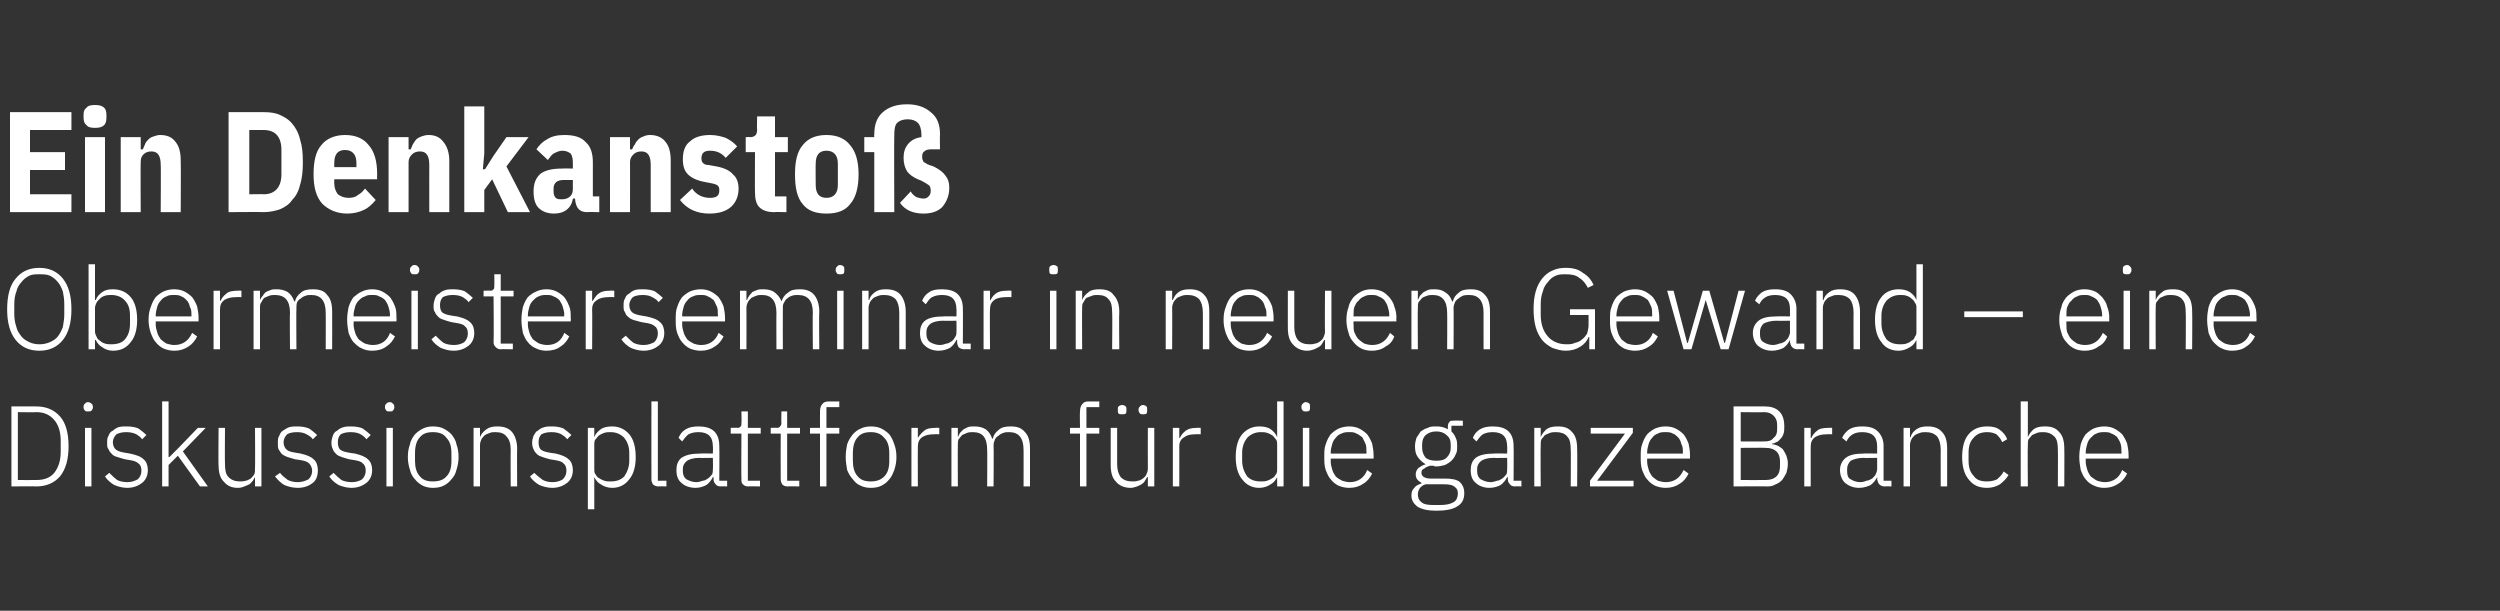 <?xml version="1.0" standalone="no"?><!DOCTYPE svg PUBLIC "-//W3C//DTD SVG 1.1//EN" "http://www.w3.org/Graphics/SVG/1.1/DTD/svg11.dtd"><svg xmlns="http://www.w3.org/2000/svg" version="1.1" width="350px" height="85.5px" viewBox="0 -1 350 85.5" style="top:-1px"><rect x="0" y="-1" width="350" height="85.5" fill="#333333" stroke="none"/>  <desc>Ein Denkansto Obermeisterseminar in neuem Gewand – eine Diskussionsplattform f r die ganze Branche</desc>  <defs/>  <g id="Polygon169504">    <path d="M 1.6 55.9 C 1.6 55.9 5.08 55.9 5.1 55.9 C 6.5 55.9 7.6 56.4 8.4 57.3 C 9.2 58.2 9.6 59.6 9.6 61.5 C 9.6 63.3 9.2 64.7 8.4 65.7 C 7.6 66.6 6.5 67.1 5.1 67.1 C 5.08 67.06 1.6 67.1 1.6 67.1 L 1.6 55.9 Z M 5.1 66.2 C 6.2 66.2 7 65.9 7.6 65.2 C 8.2 64.4 8.5 63.5 8.5 62.2 C 8.5 62.2 8.5 60.7 8.5 60.7 C 8.5 59.5 8.2 58.5 7.6 57.8 C 7 57.1 6.2 56.7 5.1 56.7 C 5.1 56.74 2.5 56.7 2.5 56.7 L 2.5 66.2 C 2.5 66.2 5.1 66.22 5.1 66.2 Z M 12.3 56.6 C 12.1 56.6 12 56.6 11.9 56.5 C 11.8 56.4 11.7 56.2 11.7 56.1 C 11.7 56.1 11.7 55.9 11.7 55.9 C 11.7 55.7 11.8 55.6 11.9 55.5 C 12 55.4 12.1 55.3 12.3 55.3 C 12.5 55.3 12.7 55.4 12.8 55.5 C 12.9 55.6 13 55.7 13 55.9 C 13 55.9 13 56.1 13 56.1 C 13 56.2 12.9 56.4 12.8 56.5 C 12.7 56.6 12.5 56.6 12.3 56.6 Z M 11.9 58.9 L 12.8 58.9 L 12.8 67.1 L 11.9 67.1 L 11.9 58.9 Z M 17.8 67.3 C 17.1 67.3 16.5 67.1 16 66.9 C 15.5 66.6 15 66.2 14.7 65.7 C 14.7 65.7 15.3 65.2 15.3 65.2 C 15.7 65.6 16 65.9 16.4 66.2 C 16.8 66.4 17.3 66.5 17.8 66.5 C 18.5 66.5 18.9 66.3 19.3 66.1 C 19.6 65.8 19.8 65.4 19.8 64.9 C 19.8 64.5 19.7 64.1 19.4 63.9 C 19.1 63.6 18.7 63.5 18.1 63.4 C 18.1 63.4 17.5 63.3 17.5 63.3 C 17.1 63.2 16.8 63.1 16.5 63 C 16.1 62.9 15.9 62.8 15.7 62.6 C 15.5 62.4 15.3 62.2 15.2 61.9 C 15 61.7 15 61.4 15 61 C 15 60.6 15 60.3 15.2 60 C 15.3 59.7 15.5 59.4 15.8 59.3 C 16 59.1 16.3 58.9 16.6 58.8 C 17 58.7 17.3 58.7 17.7 58.7 C 18.4 58.7 19 58.8 19.4 59 C 19.8 59.3 20.2 59.6 20.5 59.9 C 20.5 59.9 19.9 60.5 19.9 60.5 C 19.7 60.2 19.4 60 19.1 59.8 C 18.7 59.6 18.2 59.5 17.7 59.5 C 17.1 59.5 16.7 59.6 16.3 59.8 C 16 60.1 15.8 60.5 15.8 60.9 C 15.8 61.4 16 61.8 16.3 62 C 16.6 62.2 17 62.3 17.6 62.4 C 17.6 62.4 18.2 62.5 18.2 62.5 C 19.1 62.7 19.7 62.9 20.1 63.3 C 20.5 63.6 20.7 64.2 20.7 64.8 C 20.7 65.6 20.4 66.2 19.9 66.6 C 19.4 67 18.7 67.3 17.8 67.3 Z M 22.7 55.2 L 23.6 55.2 L 23.6 63 L 23.7 63 L 25 61.7 L 27.7 58.9 L 28.8 58.9 L 25.6 62.2 L 29.1 67.1 L 28 67.1 L 24.9 62.8 L 23.6 64.1 L 23.6 67.1 L 22.7 67.1 L 22.7 55.2 Z M 35.7 65.8 C 35.7 65.8 35.68 65.77 35.7 65.8 C 35.6 66 35.5 66.1 35.4 66.3 C 35.2 66.5 35.1 66.7 34.9 66.8 C 34.7 66.9 34.5 67 34.2 67.1 C 34 67.2 33.7 67.3 33.3 67.3 C 32.4 67.3 31.8 67 31.3 66.4 C 30.8 65.9 30.6 65.1 30.6 64.1 C 30.56 64.14 30.6 58.9 30.6 58.9 L 31.5 58.9 C 31.5 58.9 31.46 63.96 31.5 64 C 31.5 64.8 31.6 65.4 32 65.8 C 32.4 66.2 32.9 66.4 33.6 66.4 C 33.8 66.4 34.1 66.4 34.4 66.3 C 34.6 66.3 34.9 66.1 35.1 66 C 35.3 65.8 35.4 65.7 35.6 65.4 C 35.7 65.2 35.7 64.9 35.7 64.6 C 35.74 64.62 35.7 58.9 35.7 58.9 L 36.6 58.9 L 36.6 67.1 L 35.7 67.1 L 35.7 65.8 Z M 41.7 67.3 C 40.9 67.3 40.3 67.1 39.8 66.9 C 39.3 66.6 38.9 66.2 38.5 65.7 C 38.5 65.7 39.2 65.2 39.2 65.2 C 39.5 65.6 39.9 65.9 40.3 66.2 C 40.7 66.4 41.2 66.5 41.7 66.5 C 42.3 66.5 42.8 66.3 43.2 66.1 C 43.5 65.8 43.7 65.4 43.7 64.9 C 43.7 64.5 43.5 64.1 43.3 63.9 C 43 63.6 42.6 63.5 42 63.4 C 42 63.4 41.3 63.3 41.3 63.3 C 41 63.2 40.6 63.1 40.3 63 C 40 62.9 39.8 62.8 39.5 62.6 C 39.3 62.4 39.2 62.2 39 61.9 C 38.9 61.7 38.9 61.4 38.9 61 C 38.9 60.6 38.9 60.3 39.1 60 C 39.2 59.7 39.4 59.4 39.6 59.3 C 39.9 59.1 40.2 58.9 40.5 58.8 C 40.9 58.7 41.2 58.7 41.6 58.7 C 42.3 58.7 42.8 58.8 43.3 59 C 43.7 59.3 44.1 59.6 44.4 59.9 C 44.4 59.9 43.8 60.5 43.8 60.5 C 43.6 60.2 43.3 60 42.9 59.8 C 42.6 59.6 42.1 59.5 41.6 59.5 C 41 59.5 40.5 59.6 40.2 59.8 C 39.9 60.1 39.7 60.5 39.7 60.9 C 39.7 61.4 39.9 61.8 40.2 62 C 40.4 62.2 40.9 62.3 41.5 62.4 C 41.5 62.4 42.1 62.5 42.1 62.5 C 42.9 62.7 43.5 62.9 43.9 63.3 C 44.3 63.6 44.5 64.2 44.5 64.8 C 44.5 65.6 44.3 66.2 43.8 66.6 C 43.3 67 42.6 67.3 41.7 67.3 Z M 49.2 67.3 C 48.5 67.3 47.9 67.1 47.4 66.9 C 46.9 66.6 46.4 66.2 46.1 65.7 C 46.1 65.7 46.7 65.2 46.7 65.2 C 47.1 65.6 47.4 65.9 47.8 66.2 C 48.2 66.4 48.7 66.5 49.3 66.5 C 49.9 66.5 50.4 66.3 50.7 66.1 C 51 65.8 51.2 65.4 51.2 64.9 C 51.2 64.5 51.1 64.1 50.8 63.9 C 50.6 63.6 50.1 63.5 49.5 63.4 C 49.5 63.4 48.9 63.3 48.9 63.3 C 48.5 63.2 48.2 63.1 47.9 63 C 47.6 62.9 47.3 62.8 47.1 62.6 C 46.9 62.4 46.7 62.2 46.6 61.9 C 46.5 61.7 46.4 61.4 46.4 61 C 46.4 60.6 46.5 60.3 46.6 60 C 46.7 59.7 46.9 59.4 47.2 59.3 C 47.4 59.1 47.7 58.9 48.1 58.8 C 48.4 58.7 48.8 58.7 49.1 58.7 C 49.8 58.7 50.4 58.8 50.8 59 C 51.2 59.3 51.6 59.6 51.9 59.9 C 51.9 59.9 51.3 60.5 51.3 60.5 C 51.1 60.2 50.8 60 50.5 59.8 C 50.1 59.6 49.7 59.5 49.1 59.5 C 48.5 59.5 48.1 59.6 47.7 59.8 C 47.4 60.1 47.3 60.5 47.3 60.9 C 47.3 61.4 47.4 61.8 47.7 62 C 48 62.2 48.4 62.3 49 62.4 C 49 62.4 49.7 62.5 49.7 62.5 C 50.5 62.7 51.1 62.9 51.5 63.3 C 51.9 63.6 52.1 64.2 52.1 64.8 C 52.1 65.6 51.8 66.2 51.3 66.6 C 50.8 67 50.1 67.3 49.2 67.3 Z M 54.6 56.6 C 54.3 56.6 54.2 56.6 54.1 56.5 C 54 56.4 53.9 56.2 53.9 56.1 C 53.9 56.1 53.9 55.9 53.9 55.9 C 53.9 55.7 54 55.6 54.1 55.5 C 54.2 55.4 54.3 55.3 54.6 55.3 C 54.8 55.3 54.9 55.4 55 55.5 C 55.1 55.6 55.2 55.7 55.2 55.9 C 55.2 55.9 55.2 56.1 55.2 56.1 C 55.2 56.2 55.1 56.4 55 56.5 C 54.9 56.6 54.8 56.6 54.6 56.6 Z M 54.1 58.9 L 55 58.9 L 55 67.1 L 54.1 67.1 L 54.1 58.9 Z M 60.6 67.3 C 60.1 67.3 59.6 67.2 59.2 67 C 58.8 66.8 58.4 66.5 58.1 66.1 C 57.8 65.8 57.5 65.3 57.4 64.8 C 57.2 64.2 57.1 63.6 57.1 63 C 57.1 62.3 57.2 61.7 57.4 61.2 C 57.5 60.6 57.8 60.2 58.1 59.8 C 58.4 59.5 58.8 59.2 59.2 59 C 59.6 58.8 60.1 58.7 60.6 58.7 C 61.2 58.7 61.7 58.8 62.1 59 C 62.5 59.2 62.9 59.5 63.2 59.8 C 63.5 60.2 63.8 60.6 63.9 61.2 C 64.1 61.7 64.2 62.3 64.2 63 C 64.2 63.6 64.1 64.2 63.9 64.8 C 63.8 65.3 63.5 65.8 63.2 66.1 C 62.9 66.5 62.5 66.8 62.1 67 C 61.7 67.2 61.2 67.3 60.6 67.3 Z M 60.6 66.4 C 61.4 66.4 62.1 66.2 62.5 65.7 C 63 65.2 63.2 64.5 63.2 63.5 C 63.2 63.5 63.2 62.5 63.2 62.5 C 63.2 61.5 63 60.8 62.5 60.3 C 62.1 59.7 61.4 59.5 60.6 59.5 C 59.8 59.5 59.2 59.7 58.8 60.2 C 58.3 60.7 58.1 61.5 58.1 62.5 C 58.1 62.5 58.1 63.5 58.1 63.5 C 58.1 64.4 58.3 65.2 58.8 65.7 C 59.2 66.2 59.8 66.4 60.6 66.4 Z M 66.3 67.1 L 66.3 58.9 L 67.2 58.9 L 67.2 60.2 C 67.2 60.2 67.24 60.17 67.2 60.2 C 67.4 59.7 67.7 59.4 68.1 59.1 C 68.5 58.8 69 58.7 69.6 58.7 C 70.5 58.7 71.2 58.9 71.7 59.5 C 72.1 60 72.4 60.8 72.4 61.8 C 72.37 61.8 72.4 67.1 72.4 67.1 L 71.5 67.1 C 71.5 67.1 71.47 61.96 71.5 62 C 71.5 61.1 71.3 60.5 70.9 60.1 C 70.6 59.7 70.1 59.5 69.4 59.5 C 69.1 59.5 68.8 59.5 68.6 59.6 C 68.3 59.7 68.1 59.8 67.9 59.9 C 67.7 60.1 67.5 60.3 67.4 60.5 C 67.3 60.7 67.2 61 67.2 61.3 C 67.19 61.3 67.2 67.1 67.2 67.1 L 66.3 67.1 Z M 77.3 67.3 C 76.6 67.3 76 67.1 75.5 66.9 C 75 66.6 74.5 66.2 74.2 65.7 C 74.2 65.7 74.8 65.2 74.8 65.2 C 75.2 65.6 75.6 65.9 76 66.2 C 76.4 66.4 76.8 66.5 77.4 66.5 C 78 66.5 78.5 66.3 78.8 66.1 C 79.1 65.8 79.3 65.4 79.3 64.9 C 79.3 64.5 79.2 64.1 78.9 63.9 C 78.7 63.6 78.2 63.5 77.6 63.4 C 77.6 63.4 77 63.3 77 63.3 C 76.6 63.2 76.3 63.1 76 63 C 75.7 62.9 75.4 62.8 75.2 62.6 C 75 62.4 74.8 62.2 74.7 61.9 C 74.6 61.7 74.5 61.4 74.5 61 C 74.5 60.6 74.6 60.3 74.7 60 C 74.9 59.7 75 59.4 75.3 59.3 C 75.5 59.1 75.8 58.9 76.2 58.8 C 76.5 58.7 76.9 58.7 77.3 58.7 C 77.9 58.7 78.5 58.8 78.9 59 C 79.3 59.3 79.7 59.6 80 59.9 C 80 59.9 79.4 60.5 79.4 60.5 C 79.2 60.2 78.9 60 78.6 59.8 C 78.2 59.6 77.8 59.5 77.2 59.5 C 76.6 59.5 76.2 59.6 75.8 59.8 C 75.5 60.1 75.4 60.5 75.4 60.9 C 75.4 61.4 75.5 61.8 75.8 62 C 76.1 62.2 76.5 62.3 77.1 62.4 C 77.1 62.4 77.8 62.5 77.8 62.5 C 78.6 62.7 79.2 62.9 79.6 63.3 C 80 63.6 80.2 64.2 80.2 64.8 C 80.2 65.6 79.9 66.2 79.4 66.6 C 78.9 67 78.2 67.3 77.3 67.3 Z M 82.3 58.9 L 83.2 58.9 L 83.2 60.2 C 83.2 60.2 83.21 60.18 83.2 60.2 C 83.4 59.7 83.7 59.4 84.1 59.1 C 84.5 58.8 85.1 58.7 85.7 58.7 C 86.7 58.7 87.5 59.1 88.1 59.8 C 88.7 60.5 89 61.6 89 63 C 89 64.3 88.7 65.4 88.1 66.1 C 87.5 66.9 86.7 67.3 85.7 67.3 C 85.1 67.3 84.5 67.1 84.1 66.8 C 83.7 66.6 83.4 66.2 83.2 65.8 C 83.21 65.75 83.2 65.8 83.2 65.8 L 83.2 70.3 L 82.3 70.3 L 82.3 58.9 Z M 85.5 66.4 C 86.3 66.4 86.9 66.2 87.4 65.7 C 87.8 65.1 88.1 64.4 88.1 63.5 C 88.1 63.5 88.1 62.4 88.1 62.4 C 88.1 61.5 87.8 60.8 87.4 60.3 C 86.9 59.8 86.3 59.5 85.5 59.5 C 85.2 59.5 84.9 59.5 84.6 59.6 C 84.3 59.7 84.1 59.8 83.8 60 C 83.6 60.2 83.5 60.4 83.3 60.6 C 83.2 60.8 83.2 61.1 83.2 61.3 C 83.2 61.3 83.2 64.6 83.2 64.6 C 83.2 64.9 83.2 65.1 83.3 65.3 C 83.5 65.6 83.6 65.8 83.8 65.9 C 84.1 66.1 84.3 66.2 84.6 66.3 C 84.9 66.4 85.2 66.4 85.5 66.4 Z M 92.2 67.1 C 91.9 67.1 91.6 67 91.4 66.8 C 91.3 66.6 91.2 66.4 91.2 66.1 C 91.18 66.07 91.2 55.2 91.2 55.2 L 92.1 55.2 L 92.1 66.3 L 93.3 66.3 L 93.3 67.1 C 93.3 67.1 92.18 67.06 92.2 67.1 Z M 100.9 67.1 C 100.6 67.1 100.3 67 100.2 66.8 C 100 66.6 99.9 66.4 99.9 66.1 C 99.89 66.06 99.9 65.8 99.9 65.8 C 99.9 65.8 99.81 65.77 99.8 65.8 C 99.6 66.2 99.3 66.6 98.9 66.9 C 98.5 67.1 98 67.3 97.4 67.3 C 96.5 67.3 95.8 67 95.4 66.6 C 94.9 66.2 94.7 65.6 94.7 64.8 C 94.7 64.1 94.9 63.5 95.4 63.1 C 96 62.7 96.8 62.5 98 62.5 C 97.97 62.46 99.8 62.5 99.8 62.5 C 99.8 62.5 99.84 61.5 99.8 61.5 C 99.8 60.1 99.1 59.5 97.8 59.5 C 97.2 59.5 96.8 59.6 96.4 59.8 C 96.1 60 95.8 60.4 95.5 60.8 C 95.5 60.8 95 60.3 95 60.3 C 95.2 59.8 95.5 59.4 96 59.1 C 96.5 58.8 97.1 58.7 97.8 58.7 C 98.7 58.7 99.5 58.9 100 59.4 C 100.5 59.9 100.7 60.6 100.7 61.4 C 100.74 61.42 100.7 66.3 100.7 66.3 L 101.8 66.3 L 101.8 67.1 C 101.8 67.1 100.92 67.06 100.9 67.1 Z M 97.5 66.5 C 97.8 66.5 98.1 66.4 98.4 66.3 C 98.7 66.3 98.9 66.1 99.1 66 C 99.4 65.8 99.5 65.6 99.7 65.4 C 99.8 65.2 99.8 64.9 99.8 64.7 C 99.84 64.67 99.8 63.1 99.8 63.1 C 99.8 63.1 97.94 63.14 97.9 63.1 C 97.1 63.1 96.5 63.3 96.2 63.5 C 95.8 63.8 95.6 64.2 95.6 64.6 C 95.6 64.6 95.6 65 95.6 65 C 95.6 65.5 95.8 65.9 96.1 66.1 C 96.5 66.3 96.9 66.5 97.5 66.5 Z M 104.8 67.1 C 104.4 67.1 104.2 67 104 66.8 C 103.8 66.6 103.8 66.4 103.8 66.1 C 103.76 66.05 103.8 59.7 103.8 59.7 L 102.3 59.7 L 102.3 58.9 C 102.3 58.9 103.27 58.87 103.3 58.9 C 103.5 58.9 103.6 58.8 103.7 58.7 C 103.8 58.6 103.8 58.5 103.8 58.2 C 103.84 58.25 103.8 56.6 103.8 56.6 L 104.7 56.6 L 104.7 58.9 L 106.5 58.9 L 106.5 59.7 L 104.7 59.7 L 104.7 66.3 L 106.4 66.3 L 106.4 67.1 C 106.4 67.1 104.76 67.06 104.8 67.1 Z M 110.3 67.1 C 109.9 67.1 109.7 67 109.5 66.8 C 109.4 66.6 109.3 66.4 109.3 66.1 C 109.28 66.05 109.3 59.7 109.3 59.7 L 107.9 59.7 L 107.9 58.9 C 107.9 58.9 108.79 58.87 108.8 58.9 C 109 58.9 109.2 58.8 109.2 58.7 C 109.3 58.6 109.4 58.5 109.4 58.2 C 109.36 58.25 109.4 56.6 109.4 56.6 L 110.2 56.6 L 110.2 58.9 L 112 58.9 L 112 59.7 L 110.2 59.7 L 110.2 66.3 L 111.9 66.3 L 111.9 67.1 C 111.9 67.1 110.28 67.06 110.3 67.1 Z M 114.8 59.7 L 113.4 59.7 L 113.4 58.9 L 114.8 58.9 C 114.8 58.9 114.79 56.58 114.8 56.6 C 114.8 56.2 114.9 55.8 115.1 55.6 C 115.3 55.3 115.6 55.2 116.1 55.2 C 116.05 55.22 117.5 55.2 117.5 55.2 L 117.5 56 L 115.7 56 L 115.7 58.9 L 117.5 58.9 L 117.5 59.7 L 115.7 59.7 L 115.7 67.1 L 114.8 67.1 L 114.8 59.7 Z M 121.9 67.3 C 121.4 67.3 120.9 67.2 120.5 67 C 120 66.8 119.7 66.5 119.4 66.1 C 119.1 65.8 118.8 65.3 118.6 64.8 C 118.5 64.2 118.4 63.6 118.4 63 C 118.4 62.3 118.5 61.7 118.6 61.2 C 118.8 60.6 119.1 60.2 119.4 59.8 C 119.7 59.5 120 59.2 120.5 59 C 120.9 58.8 121.4 58.7 121.9 58.7 C 122.5 58.7 123 58.8 123.4 59 C 123.8 59.2 124.2 59.5 124.5 59.8 C 124.8 60.2 125 60.6 125.2 61.2 C 125.4 61.7 125.5 62.3 125.5 63 C 125.5 63.6 125.4 64.2 125.2 64.8 C 125 65.3 124.8 65.8 124.5 66.1 C 124.2 66.5 123.8 66.8 123.4 67 C 123 67.2 122.5 67.3 121.9 67.3 Z M 121.9 66.4 C 122.7 66.4 123.3 66.2 123.8 65.7 C 124.3 65.2 124.5 64.5 124.5 63.5 C 124.5 63.5 124.5 62.5 124.5 62.5 C 124.5 61.5 124.3 60.8 123.8 60.3 C 123.3 59.7 122.7 59.5 121.9 59.5 C 121.1 59.5 120.5 59.7 120.1 60.2 C 119.6 60.7 119.4 61.5 119.4 62.5 C 119.4 62.5 119.4 63.5 119.4 63.5 C 119.4 64.4 119.6 65.2 120.1 65.7 C 120.5 66.2 121.1 66.4 121.9 66.4 Z M 127.6 67.1 L 127.6 58.9 L 128.5 58.9 L 128.5 60.3 C 128.5 60.3 128.54 60.34 128.5 60.3 C 128.7 60 129 59.6 129.4 59.3 C 129.7 59 130.3 58.9 131 58.9 C 130.97 58.87 131.5 58.9 131.5 58.9 L 131.5 59.8 C 131.5 59.8 130.79 59.77 130.8 59.8 C 130.1 59.8 129.6 59.9 129.1 60.2 C 128.7 60.5 128.5 60.9 128.5 61.5 C 128.48 61.46 128.5 67.1 128.5 67.1 L 127.6 67.1 Z M 133.2 67.1 L 133.2 58.9 L 134.1 58.9 L 134.1 60.2 C 134.1 60.2 134.12 60.17 134.1 60.2 C 134.2 60 134.3 59.8 134.4 59.6 C 134.6 59.4 134.7 59.3 134.9 59.1 C 135.1 59 135.3 58.9 135.5 58.8 C 135.8 58.7 136.1 58.7 136.4 58.7 C 137 58.7 137.5 58.8 138 59.1 C 138.4 59.4 138.7 59.8 138.9 60.4 C 138.9 60.4 139 60.4 139 60.4 C 139.1 59.9 139.4 59.5 139.8 59.2 C 140.2 58.8 140.8 58.7 141.5 58.7 C 142.4 58.7 143 58.9 143.5 59.5 C 144 60 144.2 60.8 144.2 61.8 C 144.21 61.8 144.2 67.1 144.2 67.1 L 143.3 67.1 C 143.3 67.1 143.31 61.96 143.3 62 C 143.3 60.3 142.6 59.5 141.3 59.5 C 141 59.5 140.7 59.5 140.5 59.6 C 140.2 59.7 140 59.8 139.8 60 C 139.6 60.1 139.4 60.3 139.3 60.5 C 139.2 60.8 139.1 61 139.1 61.3 C 139.14 61.32 139.1 67.1 139.1 67.1 L 138.2 67.1 C 138.2 67.1 138.24 61.96 138.2 62 C 138.2 60.3 137.6 59.5 136.2 59.5 C 135.9 59.5 135.7 59.5 135.4 59.6 C 135.2 59.7 134.9 59.8 134.7 59.9 C 134.5 60.1 134.4 60.3 134.2 60.5 C 134.1 60.7 134.1 61 134.1 61.3 C 134.07 61.3 134.1 67.1 134.1 67.1 L 133.2 67.1 Z M 151.2 59.7 L 149.8 59.7 L 149.8 58.9 L 151.2 58.9 C 151.2 58.9 151.16 56.58 151.2 56.6 C 151.2 56.2 151.3 55.8 151.5 55.6 C 151.7 55.3 152 55.2 152.4 55.2 C 152.43 55.22 153.9 55.2 153.9 55.2 L 153.9 56 L 152.1 56 L 152.1 58.9 L 153.9 58.9 L 153.9 59.7 L 152.1 59.7 L 152.1 67.1 L 151.2 67.1 L 151.2 59.7 Z M 160.7 65.8 C 160.7 65.8 160.62 65.77 160.6 65.8 C 160.5 66 160.4 66.1 160.3 66.3 C 160.2 66.5 160 66.7 159.8 66.8 C 159.7 66.9 159.4 67 159.2 67.1 C 158.9 67.2 158.6 67.3 158.3 67.3 C 157.4 67.3 156.7 67 156.2 66.4 C 155.7 65.9 155.5 65.1 155.5 64.1 C 155.5 64.14 155.5 58.9 155.5 58.9 L 156.4 58.9 C 156.4 58.9 156.41 63.96 156.4 64 C 156.4 64.8 156.6 65.4 156.9 65.8 C 157.3 66.2 157.8 66.4 158.5 66.4 C 158.8 66.4 159.1 66.4 159.3 66.3 C 159.6 66.3 159.8 66.1 160 66 C 160.2 65.8 160.4 65.7 160.5 65.4 C 160.6 65.2 160.7 64.9 160.7 64.6 C 160.68 64.62 160.7 58.9 160.7 58.9 L 161.6 58.9 L 161.6 67.1 L 160.7 67.1 L 160.7 65.8 Z M 157.1 57 C 156.9 57 156.7 57 156.6 56.9 C 156.5 56.8 156.5 56.6 156.5 56.5 C 156.5 56.5 156.5 56.3 156.5 56.3 C 156.5 56.1 156.5 56 156.6 55.9 C 156.7 55.8 156.9 55.7 157.1 55.7 C 157.3 55.7 157.5 55.8 157.6 55.9 C 157.7 56 157.7 56.1 157.7 56.3 C 157.7 56.3 157.7 56.5 157.7 56.5 C 157.7 56.6 157.7 56.8 157.6 56.9 C 157.5 57 157.3 57 157.1 57 Z M 160 57 C 159.8 57 159.7 57 159.6 56.9 C 159.5 56.8 159.4 56.6 159.4 56.5 C 159.4 56.5 159.4 56.3 159.4 56.3 C 159.4 56.1 159.5 56 159.6 55.9 C 159.7 55.8 159.8 55.7 160 55.7 C 160.2 55.7 160.4 55.8 160.5 55.9 C 160.6 56 160.6 56.1 160.6 56.3 C 160.6 56.3 160.6 56.5 160.6 56.5 C 160.6 56.6 160.6 56.8 160.5 56.9 C 160.4 57 160.2 57 160 57 Z M 164.2 67.1 L 164.2 58.9 L 165.1 58.9 L 165.1 60.3 C 165.1 60.3 165.17 60.34 165.2 60.3 C 165.3 60 165.6 59.6 166 59.3 C 166.4 59 166.9 58.9 167.6 58.9 C 167.6 58.87 168.1 58.9 168.1 58.9 L 168.1 59.8 C 168.1 59.8 167.42 59.77 167.4 59.8 C 166.7 59.8 166.2 59.9 165.8 60.2 C 165.3 60.5 165.1 60.9 165.1 61.5 C 165.11 61.46 165.1 67.1 165.1 67.1 L 164.2 67.1 Z M 178.8 65.8 C 178.8 65.8 178.79 65.75 178.8 65.8 C 178.6 66.2 178.3 66.6 177.9 66.8 C 177.5 67.1 176.9 67.3 176.3 67.3 C 175.3 67.3 174.5 66.9 173.9 66.1 C 173.3 65.4 173 64.3 173 63 C 173 61.6 173.3 60.5 173.9 59.8 C 174.5 59.1 175.3 58.7 176.3 58.7 C 176.9 58.7 177.5 58.8 177.9 59.1 C 178.3 59.4 178.6 59.7 178.8 60.2 C 178.79 60.18 178.8 60.2 178.8 60.2 L 178.8 55.2 L 179.7 55.2 L 179.7 67.1 L 178.8 67.1 L 178.8 65.8 Z M 176.5 66.4 C 176.8 66.4 177.1 66.4 177.4 66.3 C 177.7 66.2 177.9 66.1 178.2 65.9 C 178.4 65.8 178.5 65.6 178.7 65.3 C 178.8 65.1 178.8 64.9 178.8 64.6 C 178.8 64.6 178.8 61.3 178.8 61.3 C 178.8 61.1 178.8 60.8 178.7 60.6 C 178.5 60.4 178.4 60.2 178.2 60 C 177.9 59.8 177.7 59.7 177.4 59.6 C 177.1 59.5 176.8 59.5 176.5 59.5 C 175.7 59.5 175.1 59.8 174.6 60.3 C 174.2 60.8 173.9 61.5 173.9 62.4 C 173.9 62.4 173.9 63.5 173.9 63.5 C 173.9 64.4 174.2 65.1 174.6 65.7 C 175.1 66.2 175.7 66.4 176.5 66.4 Z M 182.8 56.6 C 182.6 56.6 182.5 56.6 182.4 56.5 C 182.3 56.4 182.2 56.2 182.2 56.1 C 182.2 56.1 182.2 55.9 182.2 55.9 C 182.2 55.7 182.3 55.6 182.4 55.5 C 182.5 55.4 182.6 55.3 182.8 55.3 C 183 55.3 183.2 55.4 183.3 55.5 C 183.4 55.6 183.4 55.7 183.4 55.9 C 183.4 55.9 183.4 56.1 183.4 56.1 C 183.4 56.2 183.4 56.4 183.3 56.5 C 183.2 56.6 183 56.6 182.8 56.6 Z M 182.4 58.9 L 183.3 58.9 L 183.3 67.1 L 182.4 67.1 L 182.4 58.9 Z M 188.9 67.3 C 188.4 67.3 187.9 67.2 187.4 67 C 187 66.8 186.6 66.5 186.3 66.1 C 186 65.8 185.8 65.3 185.6 64.8 C 185.4 64.2 185.4 63.6 185.4 63 C 185.4 62.3 185.4 61.7 185.6 61.2 C 185.8 60.6 186 60.2 186.3 59.8 C 186.6 59.5 187 59.2 187.4 59 C 187.9 58.8 188.4 58.7 188.9 58.7 C 189.4 58.7 189.9 58.8 190.3 59 C 190.7 59.2 191.1 59.5 191.4 59.8 C 191.7 60.2 191.9 60.6 192.1 61.1 C 192.2 61.6 192.3 62.1 192.3 62.7 C 192.32 62.73 192.3 63.2 192.3 63.2 L 186.3 63.2 C 186.3 63.2 186.32 63.56 186.3 63.6 C 186.3 64 186.4 64.4 186.5 64.7 C 186.6 65.1 186.8 65.4 187 65.7 C 187.2 65.9 187.5 66.1 187.9 66.3 C 188.2 66.4 188.6 66.5 189 66.5 C 190.1 66.5 191 65.9 191.4 64.8 C 191.4 64.8 192.1 65.3 192.1 65.3 C 191.8 65.9 191.4 66.4 190.9 66.7 C 190.3 67.1 189.7 67.3 188.9 67.3 Z M 188.9 59.5 C 188.5 59.5 188.2 59.5 187.8 59.7 C 187.5 59.8 187.2 60 187 60.3 C 186.8 60.5 186.6 60.8 186.5 61.2 C 186.4 61.6 186.3 61.9 186.3 62.4 C 186.32 62.38 186.3 62.5 186.3 62.5 L 191.3 62.5 C 191.3 62.5 191.34 62.33 191.3 62.3 C 191.3 61.9 191.3 61.5 191.2 61.2 C 191 60.8 190.9 60.5 190.7 60.2 C 190.4 60 190.2 59.8 189.9 59.7 C 189.6 59.5 189.3 59.5 188.9 59.5 Z M 205 68 C 205 68.9 204.7 69.5 204 69.9 C 203.4 70.3 202.4 70.5 201.1 70.5 C 199.9 70.5 199 70.3 198.4 69.9 C 197.9 69.5 197.6 69 197.6 68.4 C 197.6 67.9 197.7 67.6 198 67.3 C 198.2 67 198.6 66.8 199 66.7 C 199 66.7 199 66.6 199 66.6 C 198.5 66.3 198.2 66 198.2 65.4 C 198.2 65 198.4 64.7 198.6 64.5 C 198.9 64.3 199.2 64.1 199.6 64 C 199.6 64 199.6 64 199.6 64 C 199.1 63.7 198.8 63.4 198.5 63 C 198.2 62.6 198.1 62.1 198.1 61.5 C 198.1 61 198.2 60.7 198.3 60.3 C 198.5 60 198.7 59.7 198.9 59.4 C 199.2 59.2 199.5 59 199.9 58.9 C 200.2 58.7 200.6 58.7 201.1 58.7 C 201.7 58.7 202.2 58.8 202.7 59.1 C 202.7 59.1 202.7 58.7 202.7 58.7 C 202.7 58.4 202.8 58.2 202.9 58.1 C 203 57.9 203.2 57.9 203.4 57.9 C 203.44 57.86 204.8 57.9 204.8 57.9 L 204.8 58.6 L 203.2 58.6 C 203.2 58.6 203.19 59.43 203.2 59.4 C 203.5 59.7 203.7 60 203.8 60.3 C 204 60.7 204 61 204 61.5 C 204 61.9 204 62.3 203.8 62.6 C 203.7 62.9 203.5 63.2 203.2 63.5 C 203 63.7 202.7 63.9 202.3 64.1 C 201.9 64.2 201.5 64.3 201.1 64.3 C 200.9 64.3 200.8 64.3 200.7 64.2 C 200.5 64.2 200.4 64.2 200.2 64.2 C 199.9 64.3 199.6 64.4 199.4 64.6 C 199.1 64.7 199 64.9 199 65.2 C 199 65.7 199.5 66 200.3 66 C 200.3 66 202.2 66 202.2 66 C 203.2 66 203.9 66.1 204.4 66.5 C 204.8 66.9 205 67.4 205 68 Z M 204.1 68.1 C 204.1 67.7 204 67.4 203.7 67.2 C 203.4 66.9 202.9 66.8 202.2 66.8 C 202.2 66.8 199.6 66.8 199.6 66.8 C 199.2 66.9 199 67.1 198.8 67.3 C 198.6 67.6 198.5 67.9 198.5 68.2 C 198.5 68.6 198.6 69 199 69.3 C 199.3 69.6 199.9 69.7 200.6 69.7 C 200.6 69.7 201.6 69.7 201.6 69.7 C 202.4 69.7 203 69.6 203.5 69.3 C 203.9 69.1 204.1 68.6 204.1 68.1 Z M 201.1 63.5 C 201.7 63.5 202.2 63.4 202.5 63.1 C 202.9 62.7 203.1 62.3 203.1 61.7 C 203.1 61.7 203.1 61.2 203.1 61.2 C 203.1 60.6 202.9 60.2 202.5 59.9 C 202.2 59.6 201.7 59.4 201.1 59.4 C 200.4 59.4 200 59.6 199.6 59.9 C 199.3 60.2 199.1 60.6 199.1 61.2 C 199.1 61.2 199.1 61.7 199.1 61.7 C 199.1 62.3 199.3 62.7 199.6 63.1 C 200 63.4 200.5 63.5 201.1 63.5 Z M 212.1 67.1 C 211.8 67.1 211.5 67 211.4 66.8 C 211.2 66.6 211.1 66.4 211.1 66.1 C 211.08 66.06 211.1 65.8 211.1 65.8 C 211.1 65.8 211 65.77 211 65.8 C 210.8 66.2 210.5 66.6 210.1 66.9 C 209.7 67.1 209.2 67.3 208.5 67.3 C 207.7 67.3 207 67 206.6 66.6 C 206.1 66.2 205.9 65.6 205.9 64.8 C 205.9 64.1 206.1 63.5 206.6 63.1 C 207.1 62.7 208 62.5 209.2 62.5 C 209.16 62.46 211 62.5 211 62.5 C 211 62.5 211.03 61.5 211 61.5 C 211 60.1 210.3 59.5 209 59.5 C 208.4 59.5 208 59.6 207.6 59.8 C 207.3 60 207 60.4 206.7 60.8 C 206.7 60.8 206.2 60.3 206.2 60.3 C 206.4 59.8 206.7 59.4 207.2 59.1 C 207.7 58.8 208.3 58.7 209 58.7 C 209.9 58.7 210.7 58.9 211.2 59.4 C 211.7 59.9 211.9 60.6 211.9 61.4 C 211.94 61.42 211.9 66.3 211.9 66.3 L 213 66.3 L 213 67.1 C 213 67.1 212.11 67.06 212.1 67.1 Z M 208.7 66.5 C 209 66.5 209.3 66.4 209.6 66.3 C 209.9 66.3 210.1 66.1 210.3 66 C 210.6 65.8 210.7 65.6 210.9 65.4 C 211 65.2 211 64.9 211 64.7 C 211.03 64.67 211 63.1 211 63.1 C 211 63.1 209.13 63.14 209.1 63.1 C 208.3 63.1 207.7 63.3 207.4 63.5 C 207 63.8 206.8 64.2 206.8 64.6 C 206.8 64.6 206.8 65 206.8 65 C 206.8 65.5 207 65.9 207.3 66.1 C 207.7 66.3 208.1 66.5 208.7 66.5 Z M 214.8 67.1 L 214.8 58.9 L 215.7 58.9 L 215.7 60.2 C 215.7 60.2 215.71 60.17 215.7 60.2 C 215.9 59.7 216.2 59.4 216.5 59.1 C 216.9 58.8 217.4 58.7 218.1 58.7 C 219 58.7 219.6 58.9 220.1 59.5 C 220.6 60 220.8 60.8 220.8 61.8 C 220.84 61.8 220.8 67.1 220.8 67.1 L 219.9 67.1 C 219.9 67.1 219.94 61.96 219.9 62 C 219.9 61.1 219.8 60.5 219.4 60.1 C 219.1 59.7 218.5 59.5 217.9 59.5 C 217.6 59.5 217.3 59.5 217 59.6 C 216.8 59.7 216.5 59.8 216.3 59.9 C 216.1 60.1 216 60.3 215.8 60.5 C 215.7 60.7 215.7 61 215.7 61.3 C 215.66 61.3 215.7 67.1 215.7 67.1 L 214.8 67.1 Z M 222.6 67.1 L 222.6 66.3 L 227.5 59.7 L 222.7 59.7 L 222.7 58.9 L 228.6 58.9 L 228.6 59.6 L 223.6 66.3 L 228.7 66.3 L 228.7 67.1 L 222.6 67.1 Z M 233.2 67.3 C 232.7 67.3 232.2 67.2 231.7 67 C 231.3 66.8 230.9 66.5 230.6 66.1 C 230.3 65.8 230.1 65.3 229.9 64.8 C 229.7 64.2 229.7 63.6 229.7 63 C 229.7 62.3 229.7 61.7 229.9 61.2 C 230.1 60.6 230.3 60.2 230.6 59.8 C 230.9 59.5 231.3 59.2 231.7 59 C 232.2 58.8 232.6 58.7 233.2 58.7 C 233.7 58.7 234.2 58.8 234.6 59 C 235 59.2 235.4 59.5 235.7 59.8 C 236 60.2 236.2 60.6 236.4 61.1 C 236.5 61.6 236.6 62.1 236.6 62.7 C 236.61 62.73 236.6 63.2 236.6 63.2 L 230.6 63.2 C 230.6 63.2 230.6 63.56 230.6 63.6 C 230.6 64 230.7 64.4 230.8 64.7 C 230.9 65.1 231.1 65.4 231.3 65.7 C 231.5 65.9 231.8 66.1 232.1 66.3 C 232.5 66.4 232.8 66.5 233.2 66.5 C 234.4 66.5 235.2 65.9 235.7 64.8 C 235.7 64.8 236.4 65.3 236.4 65.3 C 236.1 65.9 235.7 66.4 235.2 66.7 C 234.6 67.1 234 67.3 233.2 67.3 Z M 233.2 59.5 C 232.8 59.5 232.4 59.5 232.1 59.7 C 231.8 59.8 231.5 60 231.3 60.3 C 231.1 60.5 230.9 60.8 230.8 61.2 C 230.7 61.6 230.6 61.9 230.6 62.4 C 230.6 62.38 230.6 62.5 230.6 62.5 L 235.6 62.5 C 235.6 62.5 235.62 62.33 235.6 62.3 C 235.6 61.9 235.6 61.5 235.4 61.2 C 235.3 60.8 235.2 60.5 234.9 60.2 C 234.7 60 234.5 59.8 234.2 59.7 C 233.9 59.5 233.5 59.5 233.2 59.5 Z M 242.7 55.9 C 242.7 55.9 247.06 55.9 247.1 55.9 C 247.9 55.9 248.6 56.1 249.1 56.6 C 249.6 57.1 249.8 57.8 249.8 58.7 C 249.8 59.1 249.8 59.4 249.7 59.7 C 249.6 60 249.5 60.2 249.3 60.4 C 249.1 60.6 249 60.8 248.7 60.9 C 248.5 61 248.3 61.1 248.1 61.1 C 248.1 61.1 248.1 61.2 248.1 61.2 C 248.4 61.2 248.6 61.3 248.9 61.4 C 249.2 61.6 249.4 61.7 249.6 61.9 C 249.8 62.2 249.9 62.4 250.1 62.8 C 250.2 63.1 250.3 63.5 250.3 63.9 C 250.3 64.4 250.2 64.8 250.1 65.2 C 249.9 65.6 249.7 65.9 249.5 66.2 C 249.2 66.5 248.9 66.7 248.6 66.8 C 248.3 67 247.9 67.1 247.5 67.1 C 247.46 67.06 242.7 67.1 242.7 67.1 L 242.7 55.9 Z M 243.7 66.2 C 243.7 66.2 247.2 66.22 247.2 66.2 C 247.9 66.2 248.4 66 248.7 65.7 C 249.1 65.3 249.2 64.8 249.2 64.2 C 249.2 64.2 249.2 63.6 249.2 63.6 C 249.2 63.1 249.1 62.6 248.7 62.2 C 248.4 61.9 247.9 61.7 247.2 61.7 C 247.2 61.67 243.7 61.7 243.7 61.7 L 243.7 66.2 Z M 243.7 60.8 C 243.7 60.8 246.96 60.82 247 60.8 C 247.6 60.8 248 60.7 248.3 60.3 C 248.7 60 248.8 59.6 248.8 59.1 C 248.8 59.1 248.8 58.5 248.8 58.5 C 248.8 58 248.7 57.6 248.3 57.2 C 248 56.9 247.6 56.7 247 56.7 C 246.96 56.74 243.7 56.7 243.7 56.7 L 243.7 60.8 Z M 252.6 67.1 L 252.6 58.9 L 253.5 58.9 L 253.5 60.3 C 253.5 60.3 253.56 60.34 253.6 60.3 C 253.7 60 254 59.6 254.4 59.3 C 254.7 59 255.3 58.9 256 58.9 C 255.98 58.87 256.5 58.9 256.5 58.9 L 256.5 59.8 C 256.5 59.8 255.8 59.77 255.8 59.8 C 255.1 59.8 254.6 59.9 254.1 60.2 C 253.7 60.5 253.5 60.9 253.5 61.5 C 253.49 61.46 253.5 67.1 253.5 67.1 L 252.6 67.1 Z M 263.9 67.1 C 263.5 67.1 263.3 67 263.1 66.8 C 262.9 66.6 262.9 66.4 262.8 66.1 C 262.84 66.06 262.8 65.8 262.8 65.8 C 262.8 65.8 262.76 65.77 262.8 65.8 C 262.6 66.2 262.3 66.6 261.9 66.9 C 261.5 67.1 260.9 67.3 260.3 67.3 C 259.4 67.3 258.8 67 258.3 66.6 C 257.9 66.2 257.6 65.6 257.6 64.8 C 257.6 64.1 257.9 63.5 258.4 63.1 C 258.9 62.7 259.7 62.5 260.9 62.5 C 260.92 62.46 262.8 62.5 262.8 62.5 C 262.8 62.5 262.79 61.5 262.8 61.5 C 262.8 60.1 262.1 59.5 260.7 59.5 C 260.2 59.5 259.7 59.6 259.4 59.8 C 259 60 258.7 60.4 258.5 60.8 C 258.5 60.8 257.9 60.3 257.9 60.3 C 258.1 59.8 258.5 59.4 258.9 59.1 C 259.4 58.8 260 58.7 260.7 58.7 C 261.7 58.7 262.4 58.9 262.9 59.4 C 263.4 59.9 263.7 60.6 263.7 61.4 C 263.69 61.42 263.7 66.3 263.7 66.3 L 264.8 66.3 L 264.8 67.1 C 264.8 67.1 263.87 67.06 263.9 67.1 Z M 260.4 66.5 C 260.8 66.5 261.1 66.4 261.3 66.3 C 261.6 66.3 261.9 66.1 262.1 66 C 262.3 65.8 262.5 65.6 262.6 65.4 C 262.7 65.2 262.8 64.9 262.8 64.7 C 262.79 64.67 262.8 63.1 262.8 63.1 C 262.8 63.1 260.89 63.14 260.9 63.1 C 260.1 63.1 259.5 63.3 259.1 63.5 C 258.8 63.8 258.6 64.2 258.6 64.6 C 258.6 64.6 258.6 65 258.6 65 C 258.6 65.5 258.7 65.9 259.1 66.1 C 259.4 66.3 259.9 66.5 260.4 66.5 Z M 266.5 67.1 L 266.5 58.9 L 267.4 58.9 L 267.4 60.2 C 267.4 60.2 267.46 60.17 267.5 60.2 C 267.6 59.7 267.9 59.4 268.3 59.1 C 268.7 58.8 269.2 58.7 269.9 58.7 C 270.7 58.7 271.4 58.9 271.9 59.5 C 272.4 60 272.6 60.8 272.6 61.8 C 272.59 61.8 272.6 67.1 272.6 67.1 L 271.7 67.1 C 271.7 67.1 271.69 61.96 271.7 62 C 271.7 61.1 271.5 60.5 271.2 60.1 C 270.8 59.7 270.3 59.5 269.6 59.5 C 269.3 59.5 269.1 59.5 268.8 59.6 C 268.5 59.7 268.3 59.8 268.1 59.9 C 267.9 60.1 267.7 60.3 267.6 60.5 C 267.5 60.7 267.4 61 267.4 61.3 C 267.41 61.3 267.4 67.1 267.4 67.1 L 266.5 67.1 Z M 278.2 67.3 C 277 67.3 276.2 66.9 275.6 66.1 C 275 65.4 274.7 64.3 274.7 63 C 274.7 61.6 275 60.5 275.6 59.8 C 276.2 59.1 277 58.7 278.2 58.7 C 278.9 58.7 279.5 58.8 280 59.2 C 280.4 59.5 280.8 59.9 281 60.5 C 281 60.5 280.3 60.9 280.3 60.9 C 280.1 60.4 279.8 60.1 279.5 59.8 C 279.1 59.6 278.7 59.5 278.2 59.5 C 277.3 59.5 276.7 59.8 276.3 60.3 C 275.8 60.8 275.6 61.5 275.6 62.4 C 275.6 62.4 275.6 63.5 275.6 63.5 C 275.6 64.4 275.8 65.1 276.3 65.6 C 276.7 66.2 277.3 66.4 278.2 66.4 C 278.7 66.4 279.2 66.3 279.6 66.1 C 279.9 65.8 280.3 65.5 280.5 65 C 280.5 65 281.2 65.5 281.2 65.5 C 280.9 66 280.5 66.4 280 66.8 C 279.5 67.1 278.9 67.3 278.2 67.3 Z M 282.9 55.2 L 283.9 55.2 L 283.9 60.2 C 283.9 60.2 283.9 60.17 283.9 60.2 C 284.1 59.7 284.4 59.4 284.7 59.1 C 285.1 58.8 285.6 58.7 286.3 58.7 C 287.2 58.7 287.8 58.9 288.3 59.5 C 288.8 60 289 60.8 289 61.8 C 289.03 61.8 289 67.1 289 67.1 L 288.1 67.1 C 288.1 67.1 288.13 61.96 288.1 62 C 288.1 61.1 288 60.5 287.6 60.1 C 287.2 59.7 286.7 59.5 286.1 59.5 C 285.8 59.5 285.5 59.5 285.2 59.6 C 285 59.7 284.7 59.8 284.5 59.9 C 284.3 60.1 284.2 60.3 284 60.5 C 283.9 60.7 283.9 61 283.9 61.3 C 283.85 61.3 283.9 67.1 283.9 67.1 L 282.9 67.1 L 282.9 55.2 Z M 294.6 67.3 C 294.1 67.3 293.6 67.2 293.2 67 C 292.7 66.8 292.3 66.5 292 66.1 C 291.7 65.8 291.5 65.3 291.3 64.8 C 291.2 64.2 291.1 63.6 291.1 63 C 291.1 62.3 291.2 61.7 291.3 61.2 C 291.5 60.6 291.7 60.2 292 59.8 C 292.3 59.5 292.7 59.2 293.1 59 C 293.6 58.8 294.1 58.7 294.6 58.7 C 295.1 58.7 295.6 58.8 296 59 C 296.4 59.2 296.8 59.5 297.1 59.8 C 297.4 60.2 297.6 60.6 297.8 61.1 C 297.9 61.6 298 62.1 298 62.7 C 298.02 62.73 298 63.2 298 63.2 L 292 63.2 C 292 63.2 292.02 63.56 292 63.6 C 292 64 292.1 64.4 292.2 64.7 C 292.3 65.1 292.5 65.4 292.7 65.7 C 293 65.9 293.2 66.1 293.6 66.3 C 293.9 66.4 294.3 66.5 294.7 66.5 C 295.8 66.5 296.7 65.9 297.1 64.8 C 297.1 64.8 297.8 65.3 297.8 65.3 C 297.5 65.9 297.1 66.4 296.6 66.7 C 296 67.1 295.4 67.3 294.6 67.3 Z M 294.6 59.5 C 294.2 59.5 293.9 59.5 293.5 59.7 C 293.2 59.8 293 60 292.7 60.3 C 292.5 60.5 292.3 60.8 292.2 61.2 C 292.1 61.6 292 61.9 292 62.4 C 292.02 62.38 292 62.5 292 62.5 L 297 62.5 C 297 62.5 297.04 62.33 297 62.3 C 297 61.9 297 61.5 296.9 61.2 C 296.8 60.8 296.6 60.5 296.4 60.2 C 296.2 60 295.9 59.8 295.6 59.7 C 295.3 59.5 295 59.5 294.6 59.5 Z " stroke="none" fill="#fff"/>  </g>  <g id="Polygon169503">    <path d="M 5.5 48.1 C 4.1 48.1 3 47.6 2.2 46.6 C 1.4 45.6 1 44.2 1 42.3 C 1 40.4 1.4 38.9 2.2 38 C 3 37 4.1 36.5 5.5 36.5 C 6.9 36.5 8 37 8.8 38 C 9.6 39 10 40.4 10 42.3 C 10 44.2 9.6 45.6 8.8 46.6 C 8 47.6 6.9 48.1 5.5 48.1 Z M 5.5 47.2 C 6.1 47.2 6.5 47.1 7 46.9 C 7.4 46.7 7.8 46.5 8.1 46.1 C 8.4 45.7 8.6 45.3 8.8 44.8 C 8.9 44.2 9 43.6 9 43 C 9 43 9 41.6 9 41.6 C 9 40.9 8.9 40.3 8.8 39.8 C 8.6 39.3 8.4 38.8 8.1 38.5 C 7.8 38.1 7.4 37.8 7 37.6 C 6.5 37.4 6.1 37.4 5.5 37.4 C 5 37.4 4.5 37.4 4.1 37.6 C 3.7 37.8 3.3 38.1 3 38.5 C 2.7 38.8 2.4 39.3 2.3 39.8 C 2.1 40.3 2 40.9 2 41.6 C 2 41.6 2 43 2 43 C 2 43.6 2.1 44.2 2.3 44.8 C 2.4 45.3 2.7 45.7 3 46.1 C 3.3 46.5 3.7 46.7 4.1 46.9 C 4.5 47.1 5 47.2 5.5 47.2 Z M 12.4 36 L 13.3 36 L 13.3 41 C 13.3 41 13.36 40.98 13.4 41 C 13.6 40.5 13.9 40.2 14.3 39.9 C 14.7 39.6 15.2 39.5 15.8 39.5 C 16.9 39.5 17.7 39.9 18.3 40.6 C 18.9 41.3 19.2 42.4 19.2 43.8 C 19.2 45.1 18.9 46.2 18.3 46.9 C 17.7 47.7 16.9 48.1 15.8 48.1 C 15.2 48.1 14.7 47.9 14.3 47.6 C 13.9 47.4 13.6 47 13.4 46.6 C 13.36 46.55 13.3 46.6 13.3 46.6 L 13.3 47.9 L 12.4 47.9 L 12.4 36 Z M 15.6 47.2 C 16.4 47.2 17.1 47 17.5 46.5 C 18 45.9 18.2 45.2 18.2 44.3 C 18.2 44.3 18.2 43.2 18.2 43.2 C 18.2 42.3 18 41.6 17.5 41.1 C 17.1 40.6 16.4 40.3 15.6 40.3 C 15.3 40.3 15 40.3 14.7 40.4 C 14.4 40.5 14.2 40.6 14 40.8 C 13.8 41 13.6 41.2 13.5 41.4 C 13.4 41.6 13.3 41.9 13.3 42.1 C 13.3 42.1 13.3 45.4 13.3 45.4 C 13.3 45.7 13.4 45.9 13.5 46.1 C 13.6 46.4 13.8 46.6 14 46.7 C 14.2 46.9 14.4 47 14.7 47.1 C 15 47.2 15.3 47.2 15.6 47.2 Z M 24.4 48.1 C 23.9 48.1 23.4 48 22.9 47.8 C 22.5 47.6 22.1 47.3 21.8 46.9 C 21.5 46.6 21.3 46.1 21.1 45.6 C 20.9 45 20.8 44.4 20.8 43.8 C 20.8 43.1 20.9 42.5 21.1 42 C 21.3 41.4 21.5 41 21.8 40.6 C 22.1 40.3 22.5 40 22.9 39.8 C 23.4 39.6 23.8 39.5 24.4 39.5 C 24.9 39.5 25.4 39.6 25.8 39.8 C 26.2 40 26.6 40.3 26.9 40.6 C 27.2 41 27.4 41.4 27.6 41.9 C 27.7 42.4 27.8 42.9 27.8 43.5 C 27.8 43.53 27.8 44 27.8 44 L 21.8 44 C 21.8 44 21.8 44.36 21.8 44.4 C 21.8 44.8 21.9 45.2 22 45.5 C 22.1 45.9 22.3 46.2 22.5 46.5 C 22.7 46.7 23 46.9 23.3 47.1 C 23.7 47.2 24 47.3 24.4 47.3 C 25.6 47.3 26.4 46.7 26.9 45.6 C 26.9 45.6 27.6 46.1 27.6 46.1 C 27.3 46.7 26.9 47.2 26.4 47.5 C 25.8 47.9 25.2 48.1 24.4 48.1 Z M 24.4 40.3 C 24 40.3 23.6 40.3 23.3 40.5 C 23 40.6 22.7 40.8 22.5 41.1 C 22.3 41.3 22.1 41.6 22 42 C 21.9 42.4 21.8 42.7 21.8 43.2 C 21.8 43.18 21.8 43.3 21.8 43.3 L 26.8 43.3 C 26.8 43.3 26.82 43.13 26.8 43.1 C 26.8 42.7 26.8 42.3 26.6 42 C 26.5 41.6 26.4 41.3 26.1 41 C 25.9 40.8 25.7 40.6 25.4 40.5 C 25.1 40.3 24.7 40.3 24.4 40.3 Z M 29.9 47.9 L 29.9 39.7 L 30.8 39.7 L 30.8 41.1 C 30.8 41.1 30.86 41.14 30.9 41.1 C 31 40.8 31.3 40.4 31.7 40.1 C 32 39.8 32.6 39.7 33.3 39.7 C 33.28 39.67 33.8 39.7 33.8 39.7 L 33.8 40.6 C 33.8 40.6 33.11 40.57 33.1 40.6 C 32.4 40.6 31.9 40.7 31.4 41 C 31 41.3 30.8 41.7 30.8 42.3 C 30.8 42.26 30.8 47.9 30.8 47.9 L 29.9 47.9 Z M 35.5 47.9 L 35.5 39.7 L 36.4 39.7 L 36.4 41 C 36.4 41 36.43 40.97 36.4 41 C 36.5 40.8 36.6 40.6 36.8 40.4 C 36.9 40.2 37 40.1 37.2 39.9 C 37.4 39.8 37.6 39.7 37.9 39.6 C 38.1 39.5 38.4 39.5 38.7 39.5 C 39.3 39.5 39.8 39.6 40.3 39.9 C 40.7 40.2 41 40.6 41.2 41.2 C 41.2 41.2 41.3 41.2 41.3 41.2 C 41.4 40.7 41.7 40.3 42.1 40 C 42.5 39.6 43.1 39.5 43.8 39.5 C 44.7 39.5 45.4 39.7 45.8 40.3 C 46.3 40.8 46.5 41.6 46.5 42.6 C 46.52 42.6 46.5 47.9 46.5 47.9 L 45.6 47.9 C 45.6 47.9 45.62 42.76 45.6 42.8 C 45.6 41.1 44.9 40.3 43.6 40.3 C 43.3 40.3 43 40.3 42.8 40.4 C 42.5 40.5 42.3 40.6 42.1 40.8 C 41.9 40.9 41.7 41.1 41.6 41.3 C 41.5 41.6 41.5 41.8 41.5 42.1 C 41.46 42.12 41.5 47.9 41.5 47.9 L 40.6 47.9 C 40.6 47.9 40.55 42.76 40.6 42.8 C 40.6 41.1 39.9 40.3 38.5 40.3 C 38.3 40.3 38 40.3 37.7 40.4 C 37.5 40.5 37.2 40.6 37 40.7 C 36.8 40.9 36.7 41.1 36.6 41.3 C 36.4 41.5 36.4 41.8 36.4 42.1 C 36.39 42.1 36.4 47.9 36.4 47.9 L 35.5 47.9 Z M 52.1 48.1 C 51.6 48.1 51.1 48 50.7 47.8 C 50.2 47.6 49.9 47.3 49.5 46.9 C 49.2 46.6 49 46.1 48.8 45.6 C 48.7 45 48.6 44.4 48.6 43.8 C 48.6 43.1 48.7 42.5 48.8 42 C 49 41.4 49.2 41 49.5 40.6 C 49.9 40.3 50.2 40 50.7 39.8 C 51.1 39.6 51.6 39.5 52.1 39.5 C 52.6 39.5 53.1 39.6 53.5 39.8 C 53.9 40 54.3 40.3 54.6 40.6 C 54.9 41 55.1 41.4 55.3 41.9 C 55.5 42.4 55.5 42.9 55.5 43.5 C 55.53 43.53 55.5 44 55.5 44 L 49.5 44 C 49.5 44 49.53 44.36 49.5 44.4 C 49.5 44.8 49.6 45.2 49.7 45.5 C 49.8 45.9 50 46.2 50.2 46.5 C 50.5 46.7 50.7 46.9 51.1 47.1 C 51.4 47.2 51.8 47.3 52.2 47.3 C 53.4 47.3 54.2 46.7 54.6 45.6 C 54.6 45.6 55.3 46.1 55.3 46.1 C 55 46.7 54.6 47.2 54.1 47.5 C 53.6 47.9 52.9 48.1 52.1 48.1 Z M 52.1 40.3 C 51.7 40.3 51.4 40.3 51.1 40.5 C 50.7 40.6 50.5 40.8 50.2 41.1 C 50 41.3 49.8 41.6 49.7 42 C 49.6 42.4 49.5 42.7 49.5 43.2 C 49.53 43.18 49.5 43.3 49.5 43.3 L 54.6 43.3 C 54.6 43.3 54.55 43.13 54.6 43.1 C 54.6 42.7 54.5 42.3 54.4 42 C 54.3 41.6 54.1 41.3 53.9 41 C 53.7 40.8 53.4 40.6 53.1 40.5 C 52.8 40.3 52.5 40.3 52.1 40.3 Z M 58 37.4 C 57.8 37.4 57.7 37.4 57.6 37.3 C 57.5 37.2 57.4 37 57.4 36.9 C 57.4 36.9 57.4 36.7 57.4 36.7 C 57.4 36.5 57.5 36.4 57.6 36.3 C 57.7 36.2 57.8 36.1 58 36.1 C 58.3 36.1 58.4 36.2 58.5 36.3 C 58.6 36.4 58.7 36.5 58.7 36.7 C 58.7 36.7 58.7 36.9 58.7 36.9 C 58.7 37 58.6 37.2 58.5 37.3 C 58.4 37.4 58.3 37.4 58 37.4 Z M 57.6 39.7 L 58.5 39.7 L 58.5 47.9 L 57.6 47.9 L 57.6 39.7 Z M 63.5 48.1 C 62.8 48.1 62.2 47.9 61.7 47.7 C 61.2 47.4 60.7 47 60.4 46.5 C 60.4 46.5 61 46 61 46 C 61.4 46.4 61.7 46.7 62.1 47 C 62.5 47.2 63 47.3 63.6 47.3 C 64.2 47.3 64.7 47.1 65 46.9 C 65.3 46.6 65.5 46.2 65.5 45.7 C 65.5 45.3 65.4 44.9 65.1 44.7 C 64.9 44.4 64.4 44.3 63.8 44.2 C 63.8 44.2 63.2 44.1 63.2 44.1 C 62.8 44 62.5 43.9 62.2 43.8 C 61.9 43.7 61.6 43.6 61.4 43.4 C 61.2 43.2 61 43 60.9 42.7 C 60.7 42.5 60.7 42.2 60.7 41.8 C 60.7 41.4 60.8 41.1 60.9 40.8 C 61 40.5 61.2 40.2 61.5 40.1 C 61.7 39.9 62 39.7 62.4 39.6 C 62.7 39.5 63.1 39.5 63.4 39.5 C 64.1 39.5 64.7 39.6 65.1 39.8 C 65.5 40.1 65.9 40.4 66.2 40.7 C 66.2 40.7 65.6 41.3 65.6 41.3 C 65.4 41 65.1 40.8 64.8 40.6 C 64.4 40.4 64 40.3 63.4 40.3 C 62.8 40.3 62.4 40.4 62 40.6 C 61.7 40.9 61.6 41.3 61.6 41.7 C 61.6 42.2 61.7 42.6 62 42.8 C 62.3 43 62.7 43.1 63.3 43.2 C 63.3 43.2 64 43.3 64 43.3 C 64.8 43.5 65.4 43.7 65.8 44.1 C 66.2 44.4 66.4 45 66.4 45.6 C 66.4 46.4 66.1 47 65.6 47.4 C 65.1 47.8 64.4 48.1 63.5 48.1 Z M 70.1 47.9 C 69.8 47.9 69.6 47.8 69.4 47.6 C 69.2 47.4 69.1 47.2 69.1 46.9 C 69.15 46.85 69.1 40.5 69.1 40.5 L 67.7 40.5 L 67.7 39.7 C 67.7 39.7 68.66 39.67 68.7 39.7 C 68.9 39.7 69 39.6 69.1 39.5 C 69.2 39.4 69.2 39.3 69.2 39 C 69.23 39.05 69.2 37.4 69.2 37.4 L 70.1 37.4 L 70.1 39.7 L 71.9 39.7 L 71.9 40.5 L 70.1 40.5 L 70.1 47.1 L 71.8 47.1 L 71.8 47.9 C 71.8 47.9 70.15 47.86 70.1 47.9 Z M 76.5 48.1 C 76 48.1 75.5 48 75.1 47.8 C 74.6 47.6 74.2 47.3 73.9 46.9 C 73.6 46.6 73.4 46.1 73.2 45.6 C 73.1 45 73 44.4 73 43.8 C 73 43.1 73.1 42.5 73.2 42 C 73.4 41.4 73.6 41 73.9 40.6 C 74.2 40.3 74.6 40 75.1 39.8 C 75.5 39.6 76 39.5 76.5 39.5 C 77 39.5 77.5 39.6 77.9 39.8 C 78.3 40 78.7 40.3 79 40.6 C 79.3 41 79.5 41.4 79.7 41.9 C 79.9 42.4 79.9 42.9 79.9 43.5 C 79.93 43.53 79.9 44 79.9 44 L 73.9 44 C 73.9 44 73.93 44.36 73.9 44.4 C 73.9 44.8 74 45.2 74.1 45.5 C 74.2 45.9 74.4 46.2 74.6 46.5 C 74.9 46.7 75.1 46.9 75.5 47.1 C 75.8 47.2 76.2 47.3 76.6 47.3 C 77.8 47.3 78.6 46.7 79 45.6 C 79 45.6 79.7 46.1 79.7 46.1 C 79.4 46.7 79 47.2 78.5 47.5 C 78 47.9 77.3 48.1 76.5 48.1 Z M 76.5 40.3 C 76.1 40.3 75.8 40.3 75.4 40.5 C 75.1 40.6 74.9 40.8 74.6 41.1 C 74.4 41.3 74.2 41.6 74.1 42 C 74 42.4 73.9 42.7 73.9 43.2 C 73.93 43.18 73.9 43.3 73.9 43.3 L 79 43.3 C 79 43.3 78.95 43.13 79 43.1 C 79 42.7 78.9 42.3 78.8 42 C 78.7 41.6 78.5 41.3 78.3 41 C 78.1 40.8 77.8 40.6 77.5 40.5 C 77.2 40.3 76.9 40.3 76.5 40.3 Z M 82 47.9 L 82 39.7 L 82.9 39.7 L 82.9 41.1 C 82.9 41.1 82.99 41.14 83 41.1 C 83.2 40.8 83.4 40.4 83.8 40.1 C 84.2 39.8 84.7 39.7 85.4 39.7 C 85.42 39.67 86 39.7 86 39.7 L 86 40.6 C 86 40.6 85.24 40.57 85.2 40.6 C 84.6 40.6 84 40.7 83.6 41 C 83.1 41.3 82.9 41.7 82.9 42.3 C 82.93 42.26 82.9 47.9 82.9 47.9 L 82 47.9 Z M 90.1 48.1 C 89.4 48.1 88.8 47.9 88.3 47.7 C 87.8 47.4 87.3 47 87 46.5 C 87 46.5 87.6 46 87.6 46 C 88 46.4 88.3 46.7 88.7 47 C 89.1 47.2 89.6 47.3 90.1 47.3 C 90.8 47.3 91.2 47.1 91.6 46.9 C 91.9 46.6 92.1 46.2 92.1 45.7 C 92.1 45.3 92 44.9 91.7 44.7 C 91.4 44.4 91 44.3 90.4 44.2 C 90.4 44.2 89.8 44.1 89.8 44.1 C 89.4 44 89.1 43.9 88.7 43.8 C 88.4 43.7 88.2 43.6 88 43.4 C 87.7 43.2 87.6 43 87.5 42.7 C 87.3 42.5 87.3 42.2 87.3 41.8 C 87.3 41.4 87.3 41.1 87.5 40.8 C 87.6 40.5 87.8 40.2 88.1 40.1 C 88.3 39.9 88.6 39.7 88.9 39.6 C 89.3 39.5 89.6 39.5 90 39.5 C 90.7 39.5 91.3 39.6 91.7 39.8 C 92.1 40.1 92.5 40.4 92.8 40.7 C 92.8 40.7 92.2 41.3 92.2 41.3 C 92 41 91.7 40.8 91.3 40.6 C 91 40.4 90.5 40.3 90 40.3 C 89.4 40.3 88.9 40.4 88.6 40.6 C 88.3 40.9 88.1 41.3 88.1 41.7 C 88.1 42.2 88.3 42.6 88.6 42.8 C 88.9 43 89.3 43.1 89.9 43.2 C 89.9 43.2 90.5 43.3 90.5 43.3 C 91.4 43.5 92 43.7 92.4 44.1 C 92.8 44.4 93 45 93 45.6 C 93 46.4 92.7 47 92.2 47.4 C 91.7 47.8 91 48.1 90.1 48.1 Z M 98.1 48.1 C 97.6 48.1 97.1 48 96.6 47.8 C 96.2 47.6 95.8 47.3 95.5 46.9 C 95.2 46.6 95 46.1 94.8 45.6 C 94.6 45 94.6 44.4 94.6 43.8 C 94.6 43.1 94.6 42.5 94.8 42 C 95 41.4 95.2 41 95.5 40.6 C 95.8 40.3 96.2 40 96.6 39.8 C 97.1 39.6 97.6 39.5 98.1 39.5 C 98.6 39.5 99.1 39.6 99.5 39.8 C 99.9 40 100.3 40.3 100.6 40.6 C 100.9 41 101.1 41.4 101.3 41.9 C 101.4 42.4 101.5 42.9 101.5 43.5 C 101.52 43.53 101.5 44 101.5 44 L 95.5 44 C 95.5 44 95.52 44.36 95.5 44.4 C 95.5 44.8 95.6 45.2 95.7 45.5 C 95.8 45.9 96 46.2 96.2 46.5 C 96.4 46.7 96.7 46.9 97.1 47.1 C 97.4 47.2 97.7 47.3 98.2 47.3 C 99.3 47.3 100.2 46.7 100.6 45.6 C 100.6 45.6 101.3 46.1 101.3 46.1 C 101 46.7 100.6 47.2 100.1 47.5 C 99.5 47.9 98.9 48.1 98.1 48.1 Z M 98.1 40.3 C 97.7 40.3 97.4 40.3 97 40.5 C 96.7 40.6 96.4 40.8 96.2 41.1 C 96 41.3 95.8 41.6 95.7 42 C 95.6 42.4 95.5 42.7 95.5 43.2 C 95.52 43.18 95.5 43.3 95.5 43.3 L 100.5 43.3 C 100.5 43.3 100.54 43.13 100.5 43.1 C 100.5 42.7 100.5 42.3 100.4 42 C 100.2 41.6 100.1 41.3 99.9 41 C 99.6 40.8 99.4 40.6 99.1 40.5 C 98.8 40.3 98.5 40.3 98.1 40.3 Z M 103.6 47.9 L 103.6 39.7 L 104.5 39.7 L 104.5 41 C 104.5 41 104.56 40.97 104.6 41 C 104.6 40.8 104.8 40.6 104.9 40.4 C 105 40.2 105.2 40.1 105.3 39.9 C 105.5 39.8 105.7 39.7 106 39.6 C 106.2 39.5 106.5 39.5 106.9 39.5 C 107.4 39.5 108 39.6 108.4 39.9 C 108.8 40.2 109.2 40.6 109.4 41.2 C 109.4 41.2 109.4 41.2 109.4 41.2 C 109.6 40.7 109.8 40.3 110.3 40 C 110.7 39.6 111.2 39.5 112 39.5 C 112.8 39.5 113.5 39.7 114 40.3 C 114.4 40.8 114.7 41.6 114.7 42.6 C 114.65 42.6 114.7 47.9 114.7 47.9 L 113.8 47.9 C 113.8 47.9 113.75 42.76 113.8 42.8 C 113.8 41.1 113.1 40.3 111.7 40.3 C 111.4 40.3 111.2 40.3 110.9 40.4 C 110.6 40.5 110.4 40.6 110.2 40.8 C 110 40.9 109.9 41.1 109.8 41.3 C 109.6 41.6 109.6 41.8 109.6 42.1 C 109.58 42.12 109.6 47.9 109.6 47.9 L 108.7 47.9 C 108.7 47.9 108.68 42.76 108.7 42.8 C 108.7 41.1 108 40.3 106.7 40.3 C 106.4 40.3 106.1 40.3 105.9 40.4 C 105.6 40.5 105.4 40.6 105.2 40.7 C 105 40.9 104.8 41.1 104.7 41.3 C 104.6 41.5 104.5 41.8 104.5 42.1 C 104.52 42.1 104.5 47.9 104.5 47.9 L 103.6 47.9 Z M 117.6 37.4 C 117.4 37.4 117.3 37.4 117.2 37.3 C 117.1 37.2 117 37 117 36.9 C 117 36.9 117 36.7 117 36.7 C 117 36.5 117.1 36.4 117.2 36.3 C 117.3 36.2 117.4 36.1 117.6 36.1 C 117.8 36.1 118 36.2 118.1 36.3 C 118.2 36.4 118.2 36.5 118.2 36.7 C 118.2 36.7 118.2 36.9 118.2 36.9 C 118.2 37 118.2 37.2 118.1 37.3 C 118 37.4 117.8 37.4 117.6 37.4 Z M 117.2 39.7 L 118.1 39.7 L 118.1 47.9 L 117.2 47.9 L 117.2 39.7 Z M 120.7 47.9 L 120.7 39.7 L 121.6 39.7 L 121.6 41 C 121.6 41 121.66 40.97 121.7 41 C 121.8 40.5 122.1 40.2 122.5 39.9 C 122.9 39.6 123.4 39.5 124 39.5 C 124.9 39.5 125.6 39.7 126.1 40.3 C 126.5 40.8 126.8 41.6 126.8 42.6 C 126.79 42.6 126.8 47.9 126.8 47.9 L 125.9 47.9 C 125.9 47.9 125.89 42.76 125.9 42.8 C 125.9 41.9 125.7 41.3 125.4 40.9 C 125 40.5 124.5 40.3 123.8 40.3 C 123.5 40.3 123.3 40.3 123 40.4 C 122.7 40.5 122.5 40.6 122.3 40.7 C 122.1 40.9 121.9 41.1 121.8 41.3 C 121.7 41.5 121.6 41.8 121.6 42.1 C 121.61 42.1 121.6 47.9 121.6 47.9 L 120.7 47.9 Z M 135 47.9 C 134.7 47.9 134.4 47.8 134.2 47.6 C 134.1 47.4 134 47.2 134 46.9 C 133.98 46.86 134 46.6 134 46.6 C 134 46.6 133.9 46.57 133.9 46.6 C 133.7 47 133.4 47.4 133 47.7 C 132.6 47.9 132.1 48.1 131.4 48.1 C 130.6 48.1 129.9 47.8 129.5 47.4 C 129 47 128.8 46.4 128.8 45.6 C 128.8 44.9 129 44.3 129.5 43.9 C 130 43.5 130.9 43.3 132.1 43.3 C 132.06 43.26 133.9 43.3 133.9 43.3 C 133.9 43.3 133.93 42.3 133.9 42.3 C 133.9 40.9 133.2 40.3 131.9 40.3 C 131.3 40.3 130.9 40.4 130.5 40.6 C 130.1 40.8 129.9 41.2 129.6 41.6 C 129.6 41.6 129.1 41.1 129.1 41.1 C 129.3 40.6 129.6 40.2 130.1 39.9 C 130.5 39.6 131.1 39.5 131.9 39.5 C 132.8 39.5 133.6 39.7 134.1 40.2 C 134.6 40.7 134.8 41.4 134.8 42.2 C 134.83 42.22 134.8 47.1 134.8 47.1 L 135.9 47.1 L 135.9 47.9 C 135.9 47.9 135.01 47.86 135 47.9 Z M 131.6 47.3 C 131.9 47.3 132.2 47.2 132.5 47.1 C 132.8 47.1 133 46.9 133.2 46.8 C 133.5 46.6 133.6 46.4 133.7 46.2 C 133.9 46 133.9 45.7 133.9 45.5 C 133.93 45.47 133.9 43.9 133.9 43.9 C 133.9 43.9 132.03 43.94 132 43.9 C 131.2 43.9 130.6 44.1 130.3 44.3 C 129.9 44.6 129.7 45 129.7 45.4 C 129.7 45.4 129.7 45.8 129.7 45.8 C 129.7 46.3 129.9 46.7 130.2 46.9 C 130.6 47.1 131 47.3 131.6 47.3 Z M 137.7 47.9 L 137.7 39.7 L 138.6 39.7 L 138.6 41.1 C 138.6 41.1 138.62 41.14 138.6 41.1 C 138.8 40.8 139 40.4 139.4 40.1 C 139.8 39.8 140.3 39.7 141 39.7 C 141.04 39.67 141.6 39.7 141.6 39.7 L 141.6 40.6 C 141.6 40.6 140.87 40.57 140.9 40.6 C 140.2 40.6 139.6 40.7 139.2 41 C 138.8 41.3 138.6 41.7 138.6 42.3 C 138.56 42.26 138.6 47.9 138.6 47.9 L 137.7 47.9 Z M 147.5 37.4 C 147.3 37.4 147.1 37.4 147 37.3 C 146.9 37.2 146.9 37 146.9 36.9 C 146.9 36.9 146.9 36.7 146.9 36.7 C 146.9 36.5 146.9 36.4 147 36.3 C 147.1 36.2 147.3 36.1 147.5 36.1 C 147.7 36.1 147.9 36.2 148 36.3 C 148.1 36.4 148.1 36.5 148.1 36.7 C 148.1 36.7 148.1 36.9 148.1 36.9 C 148.1 37 148.1 37.2 148 37.3 C 147.9 37.4 147.7 37.4 147.5 37.4 Z M 147 39.7 L 147.9 39.7 L 147.9 47.9 L 147 47.9 L 147 39.7 Z M 150.6 47.9 L 150.6 39.7 L 151.5 39.7 L 151.5 41 C 151.5 41 151.52 40.97 151.5 41 C 151.7 40.5 152 40.2 152.4 39.9 C 152.7 39.6 153.3 39.5 153.9 39.5 C 154.8 39.5 155.5 39.7 155.9 40.3 C 156.4 40.8 156.7 41.6 156.7 42.6 C 156.65 42.6 156.7 47.9 156.7 47.9 L 155.7 47.9 C 155.7 47.9 155.75 42.76 155.7 42.8 C 155.7 41.9 155.6 41.3 155.2 40.9 C 154.9 40.5 154.4 40.3 153.7 40.3 C 153.4 40.3 153.1 40.3 152.9 40.4 C 152.6 40.5 152.4 40.6 152.1 40.7 C 151.9 40.9 151.8 41.1 151.7 41.3 C 151.5 41.5 151.5 41.8 151.5 42.1 C 151.47 42.1 151.5 47.9 151.5 47.9 L 150.6 47.9 Z M 163.2 47.9 L 163.2 39.7 L 164.1 39.7 L 164.1 41 C 164.1 41 164.18 40.97 164.2 41 C 164.4 40.5 164.6 40.2 165 39.9 C 165.4 39.6 165.9 39.5 166.6 39.5 C 167.4 39.5 168.1 39.7 168.6 40.3 C 169.1 40.8 169.3 41.6 169.3 42.6 C 169.31 42.6 169.3 47.9 169.3 47.9 L 168.4 47.9 C 168.4 47.9 168.41 42.76 168.4 42.8 C 168.4 41.9 168.2 41.3 167.9 40.9 C 167.5 40.5 167 40.3 166.3 40.3 C 166 40.3 165.8 40.3 165.5 40.4 C 165.2 40.5 165 40.6 164.8 40.7 C 164.6 40.9 164.4 41.1 164.3 41.3 C 164.2 41.5 164.1 41.8 164.1 42.1 C 164.13 42.1 164.1 47.9 164.1 47.9 L 163.2 47.9 Z M 174.9 48.1 C 174.4 48.1 173.9 48 173.4 47.8 C 173 47.6 172.6 47.3 172.3 46.9 C 172 46.6 171.8 46.1 171.6 45.6 C 171.4 45 171.3 44.4 171.3 43.8 C 171.3 43.1 171.4 42.5 171.6 42 C 171.8 41.4 172 41 172.3 40.6 C 172.6 40.3 173 40 173.4 39.8 C 173.9 39.6 174.3 39.5 174.9 39.5 C 175.4 39.5 175.9 39.6 176.3 39.8 C 176.7 40 177.1 40.3 177.4 40.6 C 177.7 41 177.9 41.4 178.1 41.9 C 178.2 42.4 178.3 42.9 178.3 43.5 C 178.3 43.53 178.3 44 178.3 44 L 172.3 44 C 172.3 44 172.3 44.36 172.3 44.4 C 172.3 44.8 172.4 45.2 172.5 45.5 C 172.6 45.9 172.8 46.2 173 46.5 C 173.2 46.7 173.5 46.9 173.8 47.1 C 174.2 47.2 174.5 47.3 174.9 47.3 C 176.1 47.3 176.9 46.7 177.4 45.6 C 177.4 45.6 178.1 46.1 178.1 46.1 C 177.8 46.7 177.4 47.2 176.9 47.5 C 176.3 47.9 175.7 48.1 174.9 48.1 Z M 174.9 40.3 C 174.5 40.3 174.1 40.3 173.8 40.5 C 173.5 40.6 173.2 40.8 173 41.1 C 172.8 41.3 172.6 41.6 172.5 42 C 172.4 42.4 172.3 42.7 172.3 43.2 C 172.3 43.18 172.3 43.3 172.3 43.3 L 177.3 43.3 C 177.3 43.3 177.32 43.13 177.3 43.1 C 177.3 42.7 177.3 42.3 177.1 42 C 177 41.6 176.9 41.3 176.6 41 C 176.4 40.8 176.2 40.6 175.9 40.5 C 175.6 40.3 175.2 40.3 174.9 40.3 Z M 185.5 46.6 C 185.5 46.6 185.4 46.57 185.4 46.6 C 185.3 46.8 185.2 46.9 185.1 47.1 C 185 47.3 184.8 47.5 184.6 47.6 C 184.4 47.7 184.2 47.8 184 47.9 C 183.7 48 183.4 48.1 183 48.1 C 182.2 48.1 181.5 47.8 181 47.2 C 180.5 46.7 180.3 45.9 180.3 44.9 C 180.29 44.94 180.3 39.7 180.3 39.7 L 181.2 39.7 C 181.2 39.7 181.19 44.76 181.2 44.8 C 181.2 45.6 181.4 46.2 181.7 46.6 C 182.1 47 182.6 47.2 183.3 47.2 C 183.6 47.2 183.8 47.2 184.1 47.1 C 184.4 47.1 184.6 46.9 184.8 46.8 C 185 46.6 185.2 46.5 185.3 46.2 C 185.4 46 185.5 45.7 185.5 45.4 C 185.46 45.42 185.5 39.7 185.5 39.7 L 186.4 39.7 L 186.4 47.9 L 185.5 47.9 L 185.5 46.6 Z M 192.1 48.1 C 191.5 48.1 191 48 190.6 47.8 C 190.2 47.6 189.8 47.3 189.5 46.9 C 189.2 46.6 188.9 46.1 188.8 45.6 C 188.6 45 188.5 44.4 188.5 43.8 C 188.5 43.1 188.6 42.5 188.8 42 C 188.9 41.4 189.2 41 189.5 40.6 C 189.8 40.3 190.2 40 190.6 39.8 C 191 39.6 191.5 39.5 192 39.5 C 192.6 39.5 193 39.6 193.5 39.8 C 193.9 40 194.2 40.3 194.5 40.6 C 194.8 41 195.1 41.4 195.2 41.9 C 195.4 42.4 195.5 42.9 195.5 43.5 C 195.46 43.53 195.5 44 195.5 44 L 189.5 44 C 189.5 44 189.46 44.36 189.5 44.4 C 189.5 44.8 189.5 45.2 189.6 45.5 C 189.8 45.9 189.9 46.2 190.2 46.5 C 190.4 46.7 190.7 46.9 191 47.1 C 191.3 47.2 191.7 47.3 192.1 47.3 C 193.3 47.3 194.1 46.7 194.6 45.6 C 194.6 45.6 195.2 46.1 195.2 46.1 C 195 46.7 194.6 47.2 194 47.5 C 193.5 47.9 192.8 48.1 192.1 48.1 Z M 192 40.3 C 191.7 40.3 191.3 40.3 191 40.5 C 190.7 40.6 190.4 40.8 190.2 41.1 C 189.9 41.3 189.8 41.6 189.6 42 C 189.5 42.4 189.5 42.7 189.5 43.2 C 189.46 43.18 189.5 43.3 189.5 43.3 L 194.5 43.3 C 194.5 43.3 194.48 43.13 194.5 43.1 C 194.5 42.7 194.4 42.3 194.3 42 C 194.2 41.6 194 41.3 193.8 41 C 193.6 40.8 193.3 40.6 193 40.5 C 192.7 40.3 192.4 40.3 192 40.3 Z M 197.6 47.9 L 197.6 39.7 L 198.5 39.7 L 198.5 41 C 198.5 41 198.51 40.97 198.5 41 C 198.6 40.8 198.7 40.6 198.8 40.4 C 199 40.2 199.1 40.1 199.3 39.9 C 199.5 39.8 199.7 39.7 199.9 39.6 C 200.2 39.5 200.5 39.5 200.8 39.5 C 201.4 39.5 201.9 39.6 202.3 39.9 C 202.8 40.2 203.1 40.6 203.3 41.2 C 203.3 41.2 203.4 41.2 203.4 41.2 C 203.5 40.7 203.8 40.3 204.2 40 C 204.6 39.6 205.2 39.5 205.9 39.5 C 206.8 39.5 207.4 39.7 207.9 40.3 C 208.4 40.8 208.6 41.6 208.6 42.6 C 208.6 42.6 208.6 47.9 208.6 47.9 L 207.7 47.9 C 207.7 47.9 207.69 42.76 207.7 42.8 C 207.7 41.1 207 40.3 205.7 40.3 C 205.4 40.3 205.1 40.3 204.8 40.4 C 204.6 40.5 204.4 40.6 204.2 40.8 C 204 40.9 203.8 41.1 203.7 41.3 C 203.6 41.6 203.5 41.8 203.5 42.1 C 203.53 42.12 203.5 47.9 203.5 47.9 L 202.6 47.9 C 202.6 47.9 202.63 42.76 202.6 42.8 C 202.6 41.1 201.9 40.3 200.6 40.3 C 200.3 40.3 200.1 40.3 199.8 40.4 C 199.5 40.5 199.3 40.6 199.1 40.7 C 198.9 40.9 198.8 41.1 198.6 41.3 C 198.5 41.5 198.5 41.8 198.5 42.1 C 198.46 42.1 198.5 47.9 198.5 47.9 L 197.6 47.9 Z M 222.5 46.2 C 222.5 46.2 222.41 46.17 222.4 46.2 C 222.2 46.7 221.8 47.2 221.3 47.5 C 220.7 47.9 220 48.1 219.2 48.1 C 218.5 48.1 217.9 47.9 217.3 47.7 C 216.8 47.4 216.3 47.1 215.9 46.6 C 215.5 46.1 215.2 45.5 215 44.8 C 214.8 44.1 214.7 43.2 214.7 42.3 C 214.7 41.3 214.8 40.5 215 39.8 C 215.2 39.1 215.5 38.5 215.9 38 C 216.3 37.5 216.8 37.1 217.3 36.9 C 217.9 36.6 218.5 36.5 219.2 36.5 C 220.2 36.5 221 36.7 221.6 37.2 C 222.3 37.6 222.8 38.2 223.1 38.9 C 223.1 38.9 222.3 39.3 222.3 39.3 C 222 38.7 221.6 38.2 221.1 37.9 C 220.6 37.5 220 37.4 219.2 37.4 C 218.7 37.4 218.2 37.4 217.8 37.6 C 217.3 37.8 217 38.1 216.7 38.5 C 216.4 38.8 216.1 39.3 216 39.8 C 215.8 40.3 215.7 40.9 215.7 41.6 C 215.7 41.6 215.7 43 215.7 43 C 215.7 44.3 216 45.3 216.7 46.1 C 217.3 46.8 218.2 47.2 219.3 47.2 C 219.7 47.2 220.1 47.2 220.5 47 C 220.9 46.9 221.2 46.8 221.5 46.5 C 221.8 46.3 222 46 222.2 45.7 C 222.3 45.3 222.4 44.9 222.4 44.5 C 222.41 44.48 222.4 43.1 222.4 43.1 L 219.8 43.1 L 219.8 42.3 L 223.3 42.3 L 223.3 47.9 L 222.5 47.9 L 222.5 46.2 Z M 228.9 48.1 C 228.4 48.1 227.9 48 227.4 47.8 C 227 47.6 226.6 47.3 226.3 46.9 C 226 46.6 225.8 46.1 225.6 45.6 C 225.4 45 225.4 44.4 225.4 43.8 C 225.4 43.1 225.4 42.5 225.6 42 C 225.8 41.4 226 41 226.3 40.6 C 226.6 40.3 227 40 227.4 39.8 C 227.9 39.6 228.4 39.5 228.9 39.5 C 229.4 39.5 229.9 39.6 230.3 39.8 C 230.7 40 231.1 40.3 231.4 40.6 C 231.7 41 231.9 41.4 232.1 41.9 C 232.2 42.4 232.3 42.9 232.3 43.5 C 232.31 43.53 232.3 44 232.3 44 L 226.3 44 C 226.3 44 226.31 44.36 226.3 44.4 C 226.3 44.8 226.4 45.2 226.5 45.5 C 226.6 45.9 226.8 46.2 227 46.5 C 227.2 46.7 227.5 46.9 227.8 47.1 C 228.2 47.2 228.5 47.3 229 47.3 C 230.1 47.3 231 46.7 231.4 45.6 C 231.4 45.6 232.1 46.1 232.1 46.1 C 231.8 46.7 231.4 47.2 230.9 47.5 C 230.3 47.9 229.7 48.1 228.9 48.1 Z M 228.9 40.3 C 228.5 40.3 228.1 40.3 227.8 40.5 C 227.5 40.6 227.2 40.8 227 41.1 C 226.8 41.3 226.6 41.6 226.5 42 C 226.4 42.4 226.3 42.7 226.3 43.2 C 226.31 43.18 226.3 43.3 226.3 43.3 L 231.3 43.3 C 231.3 43.3 231.33 43.13 231.3 43.1 C 231.3 42.7 231.3 42.3 231.2 42 C 231 41.6 230.9 41.3 230.7 41 C 230.4 40.8 230.2 40.6 229.9 40.5 C 229.6 40.3 229.2 40.3 228.9 40.3 Z M 233.4 39.7 L 234.3 39.7 L 236.2 47 L 236.3 47 L 238.4 39.7 L 239.3 39.7 L 241.4 47 L 241.5 47 L 243.4 39.7 L 244.3 39.7 L 242 47.9 L 240.9 47.9 L 238.8 41 L 238.8 41 L 236.8 47.9 L 235.7 47.9 L 233.4 39.7 Z M 251.7 47.9 C 251.3 47.9 251.1 47.8 250.9 47.6 C 250.7 47.4 250.7 47.2 250.6 46.9 C 250.63 46.86 250.6 46.6 250.6 46.6 C 250.6 46.6 250.55 46.57 250.6 46.6 C 250.4 47 250.1 47.4 249.7 47.7 C 249.3 47.9 248.7 48.1 248.1 48.1 C 247.2 48.1 246.6 47.8 246.1 47.4 C 245.7 47 245.4 46.4 245.4 45.6 C 245.4 44.9 245.7 44.3 246.2 43.9 C 246.7 43.5 247.5 43.3 248.7 43.3 C 248.71 43.26 250.6 43.3 250.6 43.3 C 250.6 43.3 250.58 42.3 250.6 42.3 C 250.6 40.9 249.9 40.3 248.5 40.3 C 248 40.3 247.5 40.4 247.2 40.6 C 246.8 40.8 246.5 41.2 246.3 41.6 C 246.3 41.6 245.7 41.1 245.7 41.1 C 245.9 40.6 246.3 40.2 246.7 39.9 C 247.2 39.6 247.8 39.5 248.5 39.5 C 249.5 39.5 250.2 39.7 250.7 40.2 C 251.2 40.7 251.5 41.4 251.5 42.2 C 251.49 42.22 251.5 47.1 251.5 47.1 L 252.6 47.1 L 252.6 47.9 C 252.6 47.9 251.66 47.86 251.7 47.9 Z M 248.2 47.3 C 248.5 47.3 248.9 47.2 249.1 47.1 C 249.4 47.1 249.7 46.9 249.9 46.8 C 250.1 46.6 250.3 46.4 250.4 46.2 C 250.5 46 250.6 45.7 250.6 45.5 C 250.58 45.47 250.6 43.9 250.6 43.9 C 250.6 43.9 248.68 43.94 248.7 43.9 C 247.9 43.9 247.3 44.1 246.9 44.3 C 246.6 44.6 246.4 45 246.4 45.4 C 246.4 45.4 246.4 45.8 246.4 45.8 C 246.4 46.3 246.5 46.7 246.9 46.9 C 247.2 47.1 247.7 47.3 248.2 47.3 Z M 254.3 47.9 L 254.3 39.7 L 255.2 39.7 L 255.2 41 C 255.2 41 255.25 40.97 255.3 41 C 255.4 40.5 255.7 40.2 256.1 39.9 C 256.5 39.6 257 39.5 257.6 39.5 C 258.5 39.5 259.2 39.7 259.7 40.3 C 260.1 40.8 260.4 41.6 260.4 42.6 C 260.39 42.6 260.4 47.9 260.4 47.9 L 259.5 47.9 C 259.5 47.9 259.48 42.76 259.5 42.8 C 259.5 41.9 259.3 41.3 259 40.9 C 258.6 40.5 258.1 40.3 257.4 40.3 C 257.1 40.3 256.8 40.3 256.6 40.4 C 256.3 40.5 256.1 40.6 255.9 40.7 C 255.7 40.9 255.5 41.1 255.4 41.3 C 255.3 41.5 255.2 41.8 255.2 42.1 C 255.21 42.1 255.2 47.9 255.2 47.9 L 254.3 47.9 Z M 268.3 46.6 C 268.3 46.6 268.28 46.55 268.3 46.6 C 268.1 47 267.8 47.4 267.4 47.6 C 266.9 47.9 266.4 48.1 265.8 48.1 C 264.8 48.1 263.9 47.7 263.4 46.9 C 262.8 46.2 262.5 45.1 262.5 43.8 C 262.5 42.4 262.8 41.3 263.4 40.6 C 263.9 39.9 264.8 39.5 265.8 39.5 C 266.4 39.5 266.9 39.6 267.4 39.9 C 267.8 40.2 268.1 40.5 268.3 41 C 268.28 40.98 268.3 41 268.3 41 L 268.3 36 L 269.2 36 L 269.2 47.9 L 268.3 47.9 L 268.3 46.6 Z M 266 47.2 C 266.3 47.2 266.6 47.2 266.9 47.1 C 267.2 47 267.4 46.9 267.6 46.7 C 267.9 46.6 268 46.4 268.1 46.1 C 268.3 45.9 268.3 45.7 268.3 45.4 C 268.3 45.4 268.3 42.1 268.3 42.1 C 268.3 41.9 268.3 41.6 268.1 41.4 C 268 41.2 267.9 41 267.6 40.8 C 267.4 40.6 267.2 40.5 266.9 40.4 C 266.6 40.3 266.3 40.3 266 40.3 C 265.2 40.3 264.6 40.6 264.1 41.1 C 263.7 41.6 263.4 42.3 263.4 43.2 C 263.4 43.2 263.4 44.3 263.4 44.3 C 263.4 45.2 263.7 45.9 264.1 46.5 C 264.6 47 265.2 47.2 266 47.2 Z M 275 43.4 L 275 42.6 L 283.2 42.6 L 283.2 43.4 L 275 43.4 Z M 291.9 48.1 C 291.3 48.1 290.8 48 290.4 47.8 C 290 47.6 289.6 47.3 289.3 46.9 C 289 46.6 288.7 46.1 288.6 45.6 C 288.4 45 288.3 44.4 288.3 43.8 C 288.3 43.1 288.4 42.5 288.6 42 C 288.7 41.4 289 41 289.3 40.6 C 289.6 40.3 290 40 290.4 39.8 C 290.8 39.6 291.3 39.5 291.8 39.5 C 292.4 39.5 292.8 39.6 293.3 39.8 C 293.7 40 294 40.3 294.3 40.6 C 294.6 41 294.9 41.4 295 41.9 C 295.2 42.4 295.3 42.9 295.3 43.5 C 295.27 43.53 295.3 44 295.3 44 L 289.3 44 C 289.3 44 289.27 44.36 289.3 44.4 C 289.3 44.8 289.3 45.2 289.4 45.5 C 289.6 45.9 289.7 46.2 290 46.5 C 290.2 46.7 290.5 46.9 290.8 47.1 C 291.1 47.2 291.5 47.3 291.9 47.3 C 293.1 47.3 293.9 46.7 294.4 45.6 C 294.4 45.6 295 46.1 295 46.1 C 294.8 46.7 294.4 47.2 293.8 47.5 C 293.3 47.9 292.6 48.1 291.9 48.1 Z M 291.8 40.3 C 291.5 40.3 291.1 40.3 290.8 40.5 C 290.5 40.6 290.2 40.8 290 41.1 C 289.7 41.3 289.6 41.6 289.4 42 C 289.3 42.4 289.3 42.7 289.3 43.2 C 289.27 43.18 289.3 43.3 289.3 43.3 L 294.3 43.3 C 294.3 43.3 294.29 43.13 294.3 43.1 C 294.3 42.7 294.2 42.3 294.1 42 C 294 41.6 293.8 41.3 293.6 41 C 293.4 40.8 293.1 40.6 292.8 40.5 C 292.5 40.3 292.2 40.3 291.8 40.3 Z M 297.8 37.4 C 297.6 37.4 297.4 37.4 297.3 37.3 C 297.2 37.2 297.2 37 297.2 36.9 C 297.2 36.9 297.2 36.7 297.2 36.7 C 297.2 36.5 297.2 36.4 297.3 36.3 C 297.4 36.2 297.6 36.1 297.8 36.1 C 298 36.1 298.1 36.2 298.2 36.3 C 298.3 36.4 298.4 36.5 298.4 36.7 C 298.4 36.7 298.4 36.9 298.4 36.9 C 298.4 37 298.3 37.2 298.2 37.3 C 298.1 37.4 298 37.4 297.8 37.4 Z M 297.3 39.7 L 298.2 39.7 L 298.2 47.9 L 297.3 47.9 L 297.3 39.7 Z M 300.9 47.9 L 300.9 39.7 L 301.8 39.7 L 301.8 41 C 301.8 41 301.81 40.97 301.8 41 C 302 40.5 302.3 40.2 302.7 39.9 C 303 39.6 303.5 39.5 304.2 39.5 C 305.1 39.5 305.7 39.7 306.2 40.3 C 306.7 40.8 306.9 41.6 306.9 42.6 C 306.94 42.6 306.9 47.9 306.9 47.9 L 306 47.9 C 306 47.9 306.04 42.76 306 42.8 C 306 41.9 305.9 41.3 305.5 40.9 C 305.2 40.5 304.6 40.3 304 40.3 C 303.7 40.3 303.4 40.3 303.1 40.4 C 302.9 40.5 302.6 40.6 302.4 40.7 C 302.2 40.9 302.1 41.1 301.9 41.3 C 301.8 41.5 301.8 41.8 301.8 42.1 C 301.77 42.1 301.8 47.9 301.8 47.9 L 300.9 47.9 Z M 312.5 48.1 C 312 48.1 311.5 48 311.1 47.8 C 310.6 47.6 310.3 47.3 309.9 46.9 C 309.6 46.6 309.4 46.1 309.2 45.6 C 309.1 45 309 44.4 309 43.8 C 309 43.1 309.1 42.5 309.2 42 C 309.4 41.4 309.6 41 309.9 40.6 C 310.3 40.3 310.6 40 311.1 39.8 C 311.5 39.6 312 39.5 312.5 39.5 C 313 39.5 313.5 39.6 313.9 39.8 C 314.3 40 314.7 40.3 315 40.6 C 315.3 41 315.5 41.4 315.7 41.9 C 315.9 42.4 315.9 42.9 315.9 43.5 C 315.94 43.53 315.9 44 315.9 44 L 309.9 44 C 309.9 44 309.93 44.36 309.9 44.4 C 309.9 44.8 310 45.2 310.1 45.5 C 310.2 45.9 310.4 46.2 310.6 46.5 C 310.9 46.7 311.1 46.9 311.5 47.1 C 311.8 47.2 312.2 47.3 312.6 47.3 C 313.8 47.3 314.6 46.7 315 45.6 C 315 45.6 315.7 46.1 315.7 46.1 C 315.4 46.7 315 47.2 314.5 47.5 C 314 47.9 313.3 48.1 312.5 48.1 Z M 312.5 40.3 C 312.1 40.3 311.8 40.3 311.5 40.5 C 311.1 40.6 310.9 40.8 310.6 41.1 C 310.4 41.3 310.2 41.6 310.1 42 C 310 42.4 309.9 42.7 309.9 43.2 C 309.93 43.18 309.9 43.3 309.9 43.3 L 315 43.3 C 315 43.3 314.95 43.13 315 43.1 C 315 42.7 314.9 42.3 314.8 42 C 314.7 41.6 314.5 41.3 314.3 41 C 314.1 40.8 313.8 40.6 313.5 40.5 C 313.2 40.3 312.9 40.3 312.5 40.3 Z " stroke="none" fill="#fff"/>  </g>  <g id="Polygon169502">    <path d="M 1.4 28.7 L 1.4 14.7 L 10 14.7 L 10 17.2 L 4.2 17.2 L 4.2 20.3 L 9.1 20.3 L 9.1 22.8 L 4.2 22.8 L 4.2 26.2 L 10 26.2 L 10 28.7 L 1.4 28.7 Z M 13.3 16.9 C 12.7 16.9 12.3 16.8 12.1 16.5 C 11.8 16.3 11.7 15.9 11.7 15.5 C 11.7 15.5 11.7 15.1 11.7 15.1 C 11.7 14.6 11.8 14.3 12.1 14.1 C 12.3 13.8 12.7 13.7 13.3 13.7 C 13.9 13.7 14.3 13.8 14.6 14.1 C 14.8 14.3 14.9 14.6 14.9 15.1 C 14.9 15.1 14.9 15.5 14.9 15.5 C 14.9 15.9 14.8 16.3 14.6 16.5 C 14.3 16.8 13.9 16.9 13.3 16.9 Z M 11.9 18.2 L 14.7 18.2 L 14.7 28.7 L 11.9 28.7 L 11.9 18.2 Z M 16.9 28.7 L 16.9 18.2 L 19.7 18.2 L 19.7 19.9 C 19.7 19.9 19.98 19.94 20 19.9 C 20.1 19.7 20.2 19.4 20.3 19.2 C 20.4 18.9 20.6 18.7 20.8 18.5 C 21 18.3 21.2 18.2 21.5 18.1 C 21.8 18 22.1 17.9 22.4 17.9 C 23.4 17.9 24.1 18.2 24.6 18.9 C 25.1 19.5 25.3 20.4 25.3 21.5 C 25.34 21.52 25.3 28.7 25.3 28.7 L 22.5 28.7 C 22.5 28.7 22.54 22.06 22.5 22.1 C 22.5 20.8 22.1 20.2 21.2 20.2 C 20.8 20.2 20.4 20.3 20.1 20.6 C 19.8 20.9 19.7 21.2 19.7 21.7 C 19.66 21.68 19.7 28.7 19.7 28.7 L 16.9 28.7 Z M 32 14.7 C 32 14.7 36.94 14.7 36.9 14.7 C 37.8 14.7 38.6 14.8 39.2 15.1 C 39.9 15.4 40.5 15.8 40.9 16.3 C 41.4 16.9 41.8 17.6 42 18.5 C 42.3 19.4 42.4 20.4 42.4 21.7 C 42.4 22.9 42.3 24 42 24.9 C 41.8 25.8 41.4 26.5 40.9 27 C 40.5 27.6 39.9 28 39.2 28.3 C 38.6 28.5 37.8 28.7 36.9 28.7 C 36.94 28.66 32 28.7 32 28.7 L 32 14.7 Z M 36.9 26.2 C 38.5 26.2 39.4 25.2 39.4 23.4 C 39.4 23.4 39.4 20 39.4 20 C 39.4 18.1 38.5 17.2 36.9 17.2 C 36.94 17.2 34.9 17.2 34.9 17.2 L 34.9 26.2 C 34.9 26.2 36.94 26.16 36.9 26.2 Z M 48.6 28.9 C 47.2 28.9 46 28.4 45.1 27.5 C 44.3 26.6 43.9 25.3 43.9 23.4 C 43.9 21.6 44.2 20.2 45 19.3 C 45.7 18.4 46.9 17.9 48.3 17.9 C 49.8 17.9 50.9 18.4 51.6 19.3 C 52.4 20.2 52.8 21.5 52.8 23.4 C 52.78 23.41 52.8 24.1 52.8 24.1 L 46.8 24.1 C 46.8 24.1 46.78 24.74 46.8 24.7 C 46.8 25.3 47 25.8 47.3 26.2 C 47.7 26.5 48.2 26.7 48.8 26.7 C 49.3 26.7 49.8 26.6 50.1 26.3 C 50.5 26.1 50.8 25.8 51.1 25.4 C 51.1 25.4 52.6 27 52.6 27 C 52.1 27.6 51.6 28.1 50.9 28.4 C 50.3 28.7 49.5 28.9 48.6 28.9 Z M 49.9 21.8 C 49.9 20.6 49.3 20 48.3 20 C 47.3 20 46.8 20.6 46.8 21.8 C 46.78 21.81 46.8 22.4 46.8 22.4 L 49.9 22.4 L 49.9 21.8 C 49.9 21.8 49.86 21.81 49.9 21.8 Z M 54.4 28.7 L 54.4 18.2 L 57.2 18.2 L 57.2 19.9 C 57.2 19.9 57.53 19.94 57.5 19.9 C 57.6 19.7 57.7 19.4 57.8 19.2 C 58 18.9 58.1 18.7 58.3 18.5 C 58.5 18.3 58.8 18.2 59 18.1 C 59.3 18 59.6 17.9 60 17.9 C 60.9 17.9 61.6 18.2 62.1 18.9 C 62.6 19.5 62.9 20.4 62.9 21.5 C 62.89 21.52 62.9 28.7 62.9 28.7 L 60.1 28.7 C 60.1 28.7 60.09 22.06 60.1 22.1 C 60.1 20.8 59.7 20.2 58.8 20.2 C 58.4 20.2 58 20.3 57.7 20.6 C 57.4 20.9 57.2 21.2 57.2 21.7 C 57.21 21.68 57.2 28.7 57.2 28.7 L 54.4 28.7 Z M 65 13.9 L 67.8 13.9 L 67.8 20.5 L 67.6 22.7 L 67.9 22.7 L 69.1 20.8 L 70.9 18.2 L 74 18.2 L 70.9 22.3 L 74.2 28.7 L 71.1 28.7 L 68.9 24.1 L 67.8 25.6 L 67.8 28.7 L 65 28.7 L 65 13.9 Z M 82.2 28.7 C 81.1 28.7 80.6 28.1 80.5 26.8 C 80.5 26.8 80.2 26.8 80.2 26.8 C 80.1 27.5 79.8 28 79.3 28.4 C 78.9 28.7 78.3 28.9 77.6 28.9 C 76.6 28.9 75.9 28.6 75.4 28.1 C 74.9 27.6 74.7 26.8 74.7 25.8 C 74.7 24.7 75 23.9 75.7 23.3 C 76.4 22.8 77.4 22.6 78.7 22.6 C 78.68 22.56 80.2 22.6 80.2 22.6 C 80.2 22.6 80.2 21.75 80.2 21.8 C 80.2 21.2 80.1 20.8 79.9 20.5 C 79.6 20.3 79.3 20.1 78.7 20.1 C 78.3 20.1 77.9 20.3 77.5 20.5 C 77.2 20.7 77 21 76.7 21.4 C 76.7 21.4 75.1 19.9 75.1 19.9 C 75.5 19.3 76 18.8 76.6 18.5 C 77.2 18.1 78 17.9 79 17.9 C 80.4 17.9 81.4 18.2 82 18.9 C 82.7 19.5 83 20.5 83 21.7 C 83 21.74 83 26.5 83 26.5 L 83.9 26.5 L 83.9 28.7 C 83.9 28.7 82.24 28.66 82.2 28.7 Z M 78.7 26.9 C 79.1 26.9 79.4 26.8 79.7 26.6 C 80 26.4 80.2 26 80.2 25.5 C 80.2 25.5 80.2 24.2 80.2 24.2 C 80.2 24.2 78.94 24.2 78.9 24.2 C 78 24.2 77.5 24.6 77.5 25.4 C 77.5 25.4 77.5 25.8 77.5 25.8 C 77.5 26.2 77.6 26.5 77.8 26.7 C 78 26.9 78.3 26.9 78.7 26.9 Z M 85.4 28.7 L 85.4 18.2 L 88.2 18.2 L 88.2 19.9 C 88.2 19.9 88.54 19.94 88.5 19.9 C 88.6 19.7 88.7 19.4 88.9 19.2 C 89 18.9 89.2 18.7 89.4 18.5 C 89.6 18.3 89.8 18.2 90.1 18.1 C 90.3 18 90.6 17.9 91 17.9 C 91.9 17.9 92.7 18.2 93.2 18.9 C 93.7 19.5 93.9 20.4 93.9 21.5 C 93.9 21.52 93.9 28.7 93.9 28.7 L 91.1 28.7 C 91.1 28.7 91.1 22.06 91.1 22.1 C 91.1 20.8 90.7 20.2 89.8 20.2 C 89.4 20.2 89 20.3 88.7 20.6 C 88.4 20.9 88.2 21.2 88.2 21.7 C 88.22 21.68 88.2 28.7 88.2 28.7 L 85.4 28.7 Z M 99.3 28.9 C 97.6 28.9 96.2 28.3 95.2 27 C 95.2 27 96.9 25.4 96.9 25.4 C 97.5 26.3 98.4 26.7 99.4 26.7 C 100.3 26.7 100.7 26.4 100.7 25.7 C 100.7 25.4 100.7 25.2 100.5 25 C 100.4 24.9 100.2 24.8 99.8 24.7 C 99.8 24.7 98.8 24.5 98.8 24.5 C 97.6 24.3 96.8 23.9 96.3 23.4 C 95.8 22.9 95.6 22.2 95.6 21.3 C 95.6 20.2 95.9 19.3 96.6 18.8 C 97.2 18.2 98.2 17.9 99.4 17.9 C 100.3 17.9 101 18.1 101.6 18.3 C 102.2 18.6 102.8 19 103.2 19.5 C 103.2 19.5 101.6 21.1 101.6 21.1 C 101 20.4 100.3 20.1 99.4 20.1 C 98.6 20.1 98.2 20.4 98.2 21.2 C 98.2 21.5 98.3 21.7 98.4 21.8 C 98.6 22 98.8 22.1 99.2 22.1 C 99.2 22.1 100.3 22.3 100.3 22.3 C 101.4 22.5 102.2 22.9 102.6 23.4 C 103.1 23.8 103.4 24.5 103.4 25.4 C 103.4 26.5 103 27.4 102.3 28 C 101.6 28.6 100.6 28.9 99.3 28.9 Z M 108.4 28.7 C 107.5 28.7 106.8 28.5 106.3 28 C 105.9 27.6 105.7 26.9 105.7 26 C 105.67 25.98 105.7 20.3 105.7 20.3 L 104.4 20.3 L 104.4 18.2 C 104.4 18.2 104.99 18.16 105 18.2 C 105.4 18.2 105.6 18.1 105.8 17.9 C 105.9 17.8 106 17.5 106 17.1 C 105.95 17.14 106 15.3 106 15.3 L 108.5 15.3 L 108.5 18.2 L 110.3 18.2 L 110.3 20.3 L 108.5 20.3 L 108.5 26.5 L 110.1 26.5 L 110.1 28.7 C 110.1 28.7 108.41 28.66 108.4 28.7 Z M 115.7 28.9 C 114.2 28.9 113.1 28.5 112.4 27.6 C 111.6 26.7 111.3 25.3 111.3 23.4 C 111.3 21.6 111.6 20.2 112.4 19.3 C 113.1 18.4 114.2 17.9 115.7 17.9 C 117.2 17.9 118.3 18.4 119 19.3 C 119.8 20.2 120.2 21.6 120.2 23.4 C 120.2 25.3 119.8 26.7 119 27.6 C 118.3 28.5 117.2 28.9 115.7 28.9 Z M 114.2 24.9 C 114.2 26.1 114.7 26.7 115.7 26.7 C 116.7 26.7 117.3 26.1 117.3 24.9 C 117.3 24.9 117.3 21.9 117.3 21.9 C 117.3 20.7 116.7 20.1 115.7 20.1 C 114.7 20.1 114.2 20.7 114.2 21.9 C 114.17 21.94 114.2 24.9 114.2 24.9 C 114.2 24.9 114.17 24.88 114.2 24.9 Z M 132.9 25.3 C 132.9 26.4 132.5 27.3 131.9 28 C 131.3 28.6 130.4 28.9 129.3 28.9 C 127.8 28.9 126.7 28.4 126 27.4 C 126 27.4 127.5 25.8 127.5 25.8 C 127.7 26.2 128 26.4 128.3 26.6 C 128.6 26.7 129 26.8 129.3 26.8 C 129.6 26.8 129.8 26.7 130 26.5 C 130.2 26.3 130.3 26.1 130.3 25.7 C 130.3 25.3 130.2 25 130 24.9 C 129.7 24.7 129.4 24.5 129 24.3 C 129 24.3 128.5 24.1 128.5 24.1 C 127.8 23.8 127.3 23.4 127 23 C 126.7 22.5 126.5 21.9 126.5 21.1 C 126.5 20.3 126.7 19.7 127.1 19.2 C 127.6 18.6 128.2 18.3 129 18.2 C 129 18.2 129 17.9 129 17.9 C 129 17.1 128.8 16.5 128.5 16.2 C 128.2 15.9 127.7 15.7 127.1 15.7 C 126.4 15.7 125.9 15.9 125.6 16.2 C 125.3 16.5 125.2 17.1 125.2 17.9 C 125.16 17.92 125.2 28.7 125.2 28.7 L 122.4 28.7 L 122.4 20.3 L 121 20.3 L 121 18.2 L 122.4 18.2 C 122.4 18.2 122.36 17.84 122.4 17.8 C 122.4 16.4 122.8 15.4 123.6 14.7 C 124.4 14 125.5 13.6 127 13.6 C 128.4 13.6 129.5 14 130.3 14.7 C 131.2 15.4 131.6 16.4 131.6 17.8 C 131.56 17.84 131.6 19.9 131.6 19.9 C 131.6 19.9 130.46 19.92 130.5 19.9 C 129.9 19.9 129.6 20 129.4 20.2 C 129.2 20.3 129.1 20.6 129.1 20.9 C 129.1 21.1 129.1 21.3 129.2 21.4 C 129.2 21.5 129.3 21.6 129.3 21.7 C 129.4 21.7 129.5 21.8 129.7 21.9 C 129.8 22 129.9 22 130.1 22.1 C 130.1 22.1 130.7 22.3 130.7 22.3 C 131.5 22.7 132 23.1 132.3 23.5 C 132.7 24 132.9 24.5 132.9 25.3 Z " stroke="none" fill="#fff"/>  </g></svg>